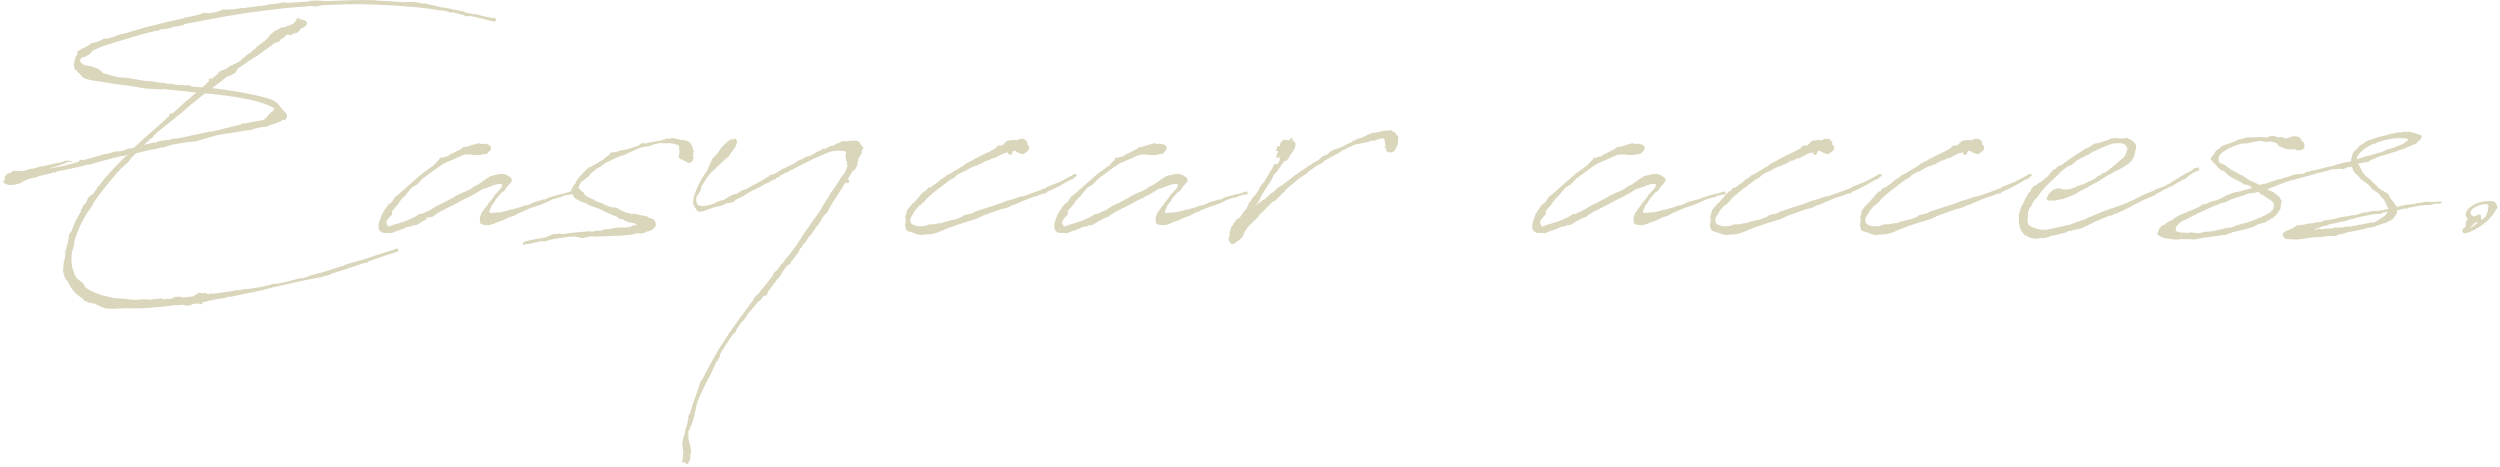 <svg 
 xmlns="http://www.w3.org/2000/svg"
 xmlns:xlink="http://www.w3.org/1999/xlink"
 width="535px" height="100px">
<path fill-rule="evenodd"  opacity="0.4" fill="rgb(163, 154, 86)"
 d="M534.328,44.671 L534.082,44.979 C533.897,45.348 533.651,45.656 533.405,46.025 L533.405,46.087 L533.159,46.333 C533.036,46.456 532.974,46.579 532.851,46.641 L532.851,46.702 C531.313,48.303 528.974,49.718 527.374,49.964 C527.128,49.841 527.066,49.780 526.943,49.533 C526.943,49.472 526.943,49.349 527.005,49.287 L526.943,49.103 L527.312,48.795 L527.743,48.303 L527.743,48.241 L527.620,47.995 L527.743,47.441 L527.928,47.133 L527.928,47.072 L527.989,47.010 L528.174,46.887 C527.620,46.395 527.558,45.841 527.805,45.287 C527.989,44.856 528.420,44.487 528.912,44.118 C529.466,43.748 530.082,43.441 530.820,43.256 C531.743,43.010 532.728,42.948 533.713,43.133 L534.021,43.379 C534.144,43.687 534.451,43.871 534.390,44.241 L534.451,44.425 L534.328,44.671 ZM530.266,47.626 C530.082,47.626 529.959,47.564 529.836,47.564 C529.343,47.933 528.912,48.426 528.482,48.856 C529.405,48.364 529.282,48.426 530.266,47.626 ZM532.359,43.748 L531.990,43.687 C531.313,43.687 530.328,43.933 529.589,44.364 C528.605,44.979 528.235,45.902 529.405,46.333 L530.513,45.902 C530.697,45.902 530.820,45.902 530.943,46.149 L530.943,46.210 C531.005,46.456 531.005,46.518 530.882,46.702 L531.128,47.010 L531.805,46.456 C532.113,46.087 532.113,45.779 532.297,45.472 L532.420,44.918 L532.420,44.610 L532.482,44.487 L532.482,44.364 L532.543,43.994 L532.359,43.748 ZM521.268,43.564 L520.099,43.871 L519.114,43.871 L517.453,44.056 L515.360,44.487 L515.114,44.671 L514.868,44.671 L514.622,44.610 L514.498,44.610 L514.375,44.733 L514.129,44.671 L514.068,44.733 L513.206,44.979 L512.960,44.918 L512.960,45.533 L512.775,45.902 L512.775,46.025 L512.591,46.210 L512.221,46.764 L511.483,47.256 L511.237,47.318 C511.114,47.318 511.052,47.441 510.990,47.441 L510.867,47.626 L510.437,47.687 L509.821,47.872 L509.637,47.933 L509.267,48.118 L508.590,48.303 L508.098,48.549 L507.667,48.610 L507.359,48.672 L506.867,48.733 L506.129,48.918 L505.267,49.164 L504.405,49.349 L502.251,49.718 L501.513,50.026 L501.267,50.087 L500.651,50.149 L500.282,50.272 L499.913,50.518 L498.374,50.518 L496.712,50.703 L495.112,50.764 L492.712,51.134 C491.666,51.318 491.050,51.257 490.189,51.195 C489.881,51.257 489.635,51.134 489.327,51.134 C489.081,51.134 489.019,51.072 488.896,50.949 L488.589,50.518 L488.465,50.149 L488.589,49.903 L488.835,49.718 L488.773,49.657 L488.773,49.595 L488.835,49.595 L488.958,49.657 L489.081,49.533 L489.573,49.287 L490.496,48.918 L491.543,48.241 L492.343,48.118 L492.589,48.118 L493.081,48.056 L493.758,47.872 L494.127,47.872 L494.374,47.810 L495.112,47.749 L495.297,47.626 L495.358,47.564 L495.481,47.626 L496.835,47.441 L497.205,47.256 L498.066,47.072 L498.743,47.010 L500.343,46.641 L500.590,46.518 L502.436,46.272 L502.497,46.210 L503.051,46.149 L503.421,46.025 L503.544,46.087 L504.221,45.964 L505.205,45.656 L505.328,45.595 L506.313,45.410 L506.744,45.410 L506.929,45.287 L508.344,45.102 L508.590,45.164 L508.898,45.102 L509.267,45.102 L509.452,44.979 L510.067,44.979 L510.437,44.795 L510.929,44.795 L511.175,44.671 L511.052,44.610 L510.621,43.564 L510.067,42.579 L509.698,42.271 L509.083,41.471 L508.406,40.979 L507.544,40.425 L507.298,39.994 C507.113,39.871 506.990,39.625 506.806,39.502 L506.621,39.379 L505.698,38.640 L505.328,38.456 L504.836,37.902 C504.590,37.532 504.467,37.471 504.344,37.348 L503.913,37.040 L503.790,36.671 L503.544,36.486 L503.421,35.932 C503.359,35.871 503.298,35.748 503.298,35.625 L503.236,35.625 L502.928,35.809 L502.621,35.748 L502.313,35.809 L501.451,36.240 L501.267,36.117 L498.989,36.240 C498.866,36.302 498.743,36.363 498.620,36.363 L497.820,36.609 L496.958,36.855 L496.158,36.978 C495.297,37.286 494.374,37.532 493.389,37.779 C492.650,38.025 491.973,38.148 491.296,38.332 L491.235,38.394 L491.173,38.394 C490.435,38.579 489.696,38.763 489.019,39.009 L487.542,39.563 L487.419,39.625 L486.865,39.871 L486.742,39.871 L486.434,40.056 L486.127,40.117 L485.819,40.240 L485.634,40.363 L485.142,40.486 L485.265,40.610 L485.450,40.671 L485.819,40.794 L486.496,41.102 L486.865,41.410 L487.419,41.840 L487.912,42.333 L487.973,42.333 L487.973,42.517 C488.035,42.579 488.096,42.702 488.096,42.764 L488.219,42.764 L488.281,42.887 L488.342,43.071 L488.219,43.256 L488.219,43.318 L488.096,43.810 L488.096,44.179 L488.035,44.610 L487.665,45.225 L487.358,45.718 L486.434,46.641 L486.188,46.702 L485.942,46.887 L485.204,47.318 L484.711,47.626 L484.588,47.626 L483.419,47.933 L482.557,48.364 L482.434,48.487 L482.188,48.549 C480.711,49.041 479.172,49.410 477.695,49.718 L477.572,49.780 L477.449,49.903 L476.895,50.026 L476.711,50.087 L476.403,50.272 L476.157,50.334 L475.664,50.272 L474.987,50.457 L473.756,50.580 L472.464,50.764 L472.033,50.826 L471.726,50.826 L469.571,51.257 L468.956,51.195 L467.048,51.195 L466.740,51.134 C466.371,51.257 465.879,51.318 465.386,51.257 L464.771,51.195 L464.402,51.134 C463.479,51.072 462.617,50.826 462.002,50.395 C461.571,50.149 461.632,49.780 461.940,49.349 L462.063,48.918 L462.740,48.241 L462.863,48.179 L462.863,48.118 L462.925,48.118 L462.986,48.179 L463.232,48.056 L463.356,47.933 L463.909,47.502 L464.833,47.072 L465.633,46.456 L466.063,46.272 L466.679,45.902 L467.356,45.656 L467.787,45.472 L468.341,45.225 L469.325,44.856 L470.802,44.179 L471.172,43.871 L471.172,43.687 L471.356,43.687 L471.602,43.748 C471.787,43.687 472.156,43.625 472.464,43.502 L472.710,43.318 L472.895,43.194 L473.079,43.194 L473.326,43.071 L474.003,42.948 L475.172,42.517 L476.526,41.779 L478.188,41.163 L479.295,40.979 C480.034,40.733 480.772,40.548 481.573,40.363 L481.942,40.179 L481.265,39.686 L481.203,39.625 L480.588,39.502 L480.219,39.502 L479.911,39.194 L479.357,38.886 L478.126,38.271 C477.572,37.963 477.080,37.717 476.834,37.471 L476.772,37.348 C476.587,37.225 476.403,37.102 476.280,36.917 L476.034,36.671 L475.172,36.363 L474.926,36.117 L474.433,35.563 L473.203,34.271 C473.079,34.209 473.079,34.086 473.079,33.963 C473.264,33.594 473.510,33.286 473.756,32.978 L473.818,32.855 L473.880,32.794 L474.249,32.240 L474.680,31.932 L475.234,31.501 L475.541,31.193 L477.634,30.516 L477.757,30.516 L478.003,30.270 L478.126,30.332 L478.495,30.147 L478.557,30.086 L478.865,29.901 L479.542,29.778 L480.280,29.593 L480.465,29.532 L480.588,29.470 C480.711,29.409 480.834,29.409 480.896,29.409 L482.003,29.409 L482.126,29.347 L482.496,29.409 C483.111,29.286 484.219,29.347 485.204,29.409 L485.511,29.224 L486.065,29.101 L486.311,29.101 L486.988,29.162 L487.358,29.409 L487.912,29.347 L488.342,29.347 L488.712,29.470 L489.019,29.655 L489.142,29.655 L489.142,29.593 L489.512,29.593 L489.635,29.532 L489.635,29.470 L489.696,29.470 L489.758,29.532 L490.250,29.286 L490.804,29.162 L491.050,29.162 L491.727,29.224 L492.343,29.593 L492.466,29.962 L492.404,30.086 L492.466,30.086 L492.466,29.962 L492.466,29.901 L492.527,30.024 L492.527,30.086 L492.835,30.332 L493.020,30.516 L493.020,30.763 L493.143,30.947 L493.143,31.686 L492.527,32.117 L491.727,32.178 L491.420,32.117 L491.173,31.932 L491.112,31.993 L490.743,31.932 L490.373,32.117 L490.373,31.932 L489.819,31.932 L489.696,31.993 L488.896,31.747 L488.527,31.624 L488.404,31.624 L488.158,31.440 L487.912,31.378 L487.850,31.440 L487.665,31.255 L487.604,31.070 L487.604,30.947 L487.235,30.886 L487.358,30.763 L487.235,30.639 L487.173,30.639 L486.681,30.455 L486.558,30.455 L485.881,30.270 L484.834,30.393 L484.404,30.270 L483.850,30.147 L482.865,30.270 L482.188,30.393 L481.142,30.639 L480.280,30.701 L479.726,30.763 L479.542,30.763 C478.311,31.132 477.141,31.624 476.280,32.117 L476.218,32.240 L475.664,32.547 C474.987,33.040 474.680,33.655 474.803,34.271 C474.803,34.455 474.803,34.578 474.864,34.701 L474.926,34.701 L475.234,34.948 L475.603,35.071 L476.403,35.501 L476.464,35.625 L476.649,35.625 L476.649,35.748 L476.772,35.809 L477.572,36.425 L477.695,36.425 L478.249,36.732 L478.557,36.855 L479.542,37.471 L479.726,37.471 L481.203,38.456 L482.065,38.886 L482.619,39.071 L482.742,39.194 L483.542,39.563 L484.342,39.379 L485.019,39.256 L485.511,39.071 L487.542,38.394 L487.973,38.332 L488.712,38.086 L489.696,37.840 L490.927,37.348 L492.835,37.163 L493.266,37.040 L493.389,36.855 L495.235,36.425 L495.728,36.363 L495.851,36.302 L498.497,35.625 L498.743,35.625 L499.482,35.440 L499.913,35.255 L501.328,34.886 L502.005,34.701 L502.251,34.701 L503.113,34.517 C503.113,34.209 503.113,33.901 503.298,33.594 C503.298,33.532 503.359,33.409 503.359,33.347 L503.359,33.163 L503.605,32.609 L503.728,32.424 L504.098,32.117 L504.405,31.870 L504.775,31.378 L505.144,31.070 L505.698,30.763 L506.005,30.578 L506.129,30.332 L506.498,30.270 L506.806,30.024 L507.359,29.901 C508.467,29.470 509.698,29.101 510.806,28.916 C510.867,28.916 510.929,28.916 510.990,28.855 L511.483,28.609 L511.544,28.670 C511.729,28.670 511.914,28.609 512.098,28.609 L512.283,28.485 L512.898,28.424 L513.268,28.301 L513.452,28.362 C513.637,28.362 513.822,28.301 514.006,28.301 L514.314,28.239 L514.560,28.178 L514.991,28.239 L515.175,28.239 L515.422,28.178 L515.852,28.239 L516.960,28.547 L517.514,28.732 L517.576,28.793 L518.068,28.916 L518.253,29.162 L518.191,29.470 C518.068,29.778 517.822,30.086 517.391,30.332 L517.145,30.701 L516.776,30.824 L516.468,31.009 L516.160,31.070 L515.852,31.193 L515.606,31.378 L515.422,31.378 C515.360,31.440 515.237,31.501 515.114,31.501 L515.114,31.563 L514.498,31.809 L513.206,32.240 L512.775,32.424 L512.344,32.547 L511.791,32.670 L511.667,32.732 L511.237,32.917 L511.175,32.917 L509.452,33.409 L508.713,33.655 L508.036,34.024 L507.790,34.024 L507.359,34.271 L507.175,34.332 L506.990,34.578 L506.621,34.701 L506.129,34.701 L505.452,34.886 L504.651,35.009 C504.651,35.071 504.651,35.132 504.713,35.255 L504.836,35.378 L505.328,36.302 L505.452,36.671 L506.190,37.594 L507.113,38.332 L508.036,39.256 L508.652,39.810 L508.713,39.933 L509.513,40.610 L510.129,40.917 L510.929,41.410 L511.175,41.594 L511.421,42.148 L511.421,42.271 L511.667,42.579 C512.037,43.010 512.344,43.318 512.468,43.687 L512.714,43.871 L512.837,44.118 L512.837,44.179 L512.898,44.241 L512.898,44.302 L514.683,43.871 L514.929,43.748 L515.114,43.810 L516.776,43.625 L517.391,43.441 L517.576,43.379 L517.883,43.441 L518.191,43.379 L518.745,43.194 L520.099,43.194 C520.284,43.194 520.284,43.318 520.468,43.256 L520.776,43.194 L522.253,43.133 L522.622,43.379 L522.068,43.625 L521.268,43.564 ZM510.929,45.287 L510.006,45.472 L509.452,45.779 L508.713,45.779 L507.606,45.902 L506.313,46.149 L506.190,46.210 L505.144,46.395 C505.082,46.395 504.959,46.395 504.898,46.456 L504.590,46.518 L504.221,46.641 L503.728,46.764 L503.605,46.826 L503.482,46.826 L502.497,47.072 L502.128,47.256 L501.451,47.379 L501.267,47.379 L499.790,47.749 L498.743,47.933 L497.820,48.303 L497.205,48.364 L496.097,48.795 L495.297,49.103 L495.235,49.164 L495.728,49.164 L496.158,48.980 L496.282,48.856 L496.405,48.980 L496.774,49.041 L498.066,48.918 L498.559,48.918 C498.743,48.856 498.989,48.918 499.174,48.856 L499.605,48.672 L500.220,48.733 L501.143,48.672 L502.313,48.487 L502.867,48.487 C503.051,48.426 503.174,48.426 503.298,48.426 L503.605,48.303 L504.221,48.303 L504.405,48.179 L504.713,48.118 L505.267,48.056 C505.390,48.056 505.636,47.995 505.944,47.933 L506.682,47.749 L506.929,47.749 L507.236,47.626 L507.729,47.626 L508.467,47.441 L508.529,47.379 L510.006,46.395 L510.067,46.333 L510.560,46.025 L510.929,45.348 L510.929,45.287 ZM484.527,41.902 L483.973,41.656 L483.603,41.348 L483.296,41.102 L483.111,41.040 L482.742,41.225 L481.203,41.410 C480.526,41.717 479.788,41.902 478.988,42.148 L477.080,42.825 L476.464,43.194 L475.049,43.564 L474.310,43.933 L474.064,43.933 L471.172,45.287 L470.187,45.718 L468.771,46.456 L467.971,46.887 L466.864,47.379 L466.248,47.933 L465.879,48.303 L465.694,48.610 L465.633,48.918 L465.571,49.287 L465.694,49.472 L465.817,49.533 L466.125,49.595 L466.740,49.780 L467.479,49.780 L468.217,49.841 L469.079,49.718 L469.571,49.841 L470.372,49.903 L470.741,49.903 L471.356,49.718 L471.602,49.657 L471.726,49.595 L472.402,49.595 L473.572,49.472 L476.711,48.733 L476.834,48.733 L477.449,48.672 L477.941,48.549 L478.003,48.549 L478.126,48.364 L478.557,48.241 L478.680,48.179 C478.742,48.179 478.865,48.179 478.865,48.118 L478.926,48.118 C478.988,48.118 479.111,48.118 479.234,48.056 L479.726,47.872 L480.157,47.810 L480.896,47.626 L480.957,47.564 L482.250,47.195 L482.373,47.072 L482.926,46.887 L483.234,46.702 L484.034,46.456 L484.219,46.272 L484.650,46.149 L484.773,46.025 L485.819,45.472 L486.188,45.041 C486.373,44.856 486.373,45.164 486.619,43.994 L486.619,43.810 L486.496,43.441 L486.250,43.071 L485.019,42.271 L484.527,41.902 ZM505.144,33.840 L505.513,33.717 L506.005,33.532 L507.359,33.224 C507.359,33.224 507.482,33.163 507.606,33.163 L507.667,33.101 L508.159,32.978 L508.713,32.794 L508.836,32.670 L509.144,32.670 L509.637,32.547 L510.867,31.993 L511.175,31.932 L511.852,31.747 L513.883,30.947 C513.945,30.947 514.068,30.947 514.129,30.886 L514.129,30.763 L514.252,30.763 L514.437,30.701 L514.560,30.578 L514.560,30.516 L514.683,30.516 L514.745,30.332 L514.868,30.332 L515.052,30.147 L515.360,30.024 L515.360,29.839 L514.991,29.655 L513.637,29.532 L513.145,29.593 L512.529,29.593 C511.667,29.716 511.421,29.778 511.237,29.778 L510.990,29.901 L510.621,29.962 L510.314,29.962 L509.883,30.147 L509.329,30.270 L508.652,30.516 L508.406,30.701 L508.221,30.763 L507.729,30.824 L507.544,30.947 L507.175,31.132 C506.067,31.686 505.082,32.486 504.651,33.224 C504.405,33.532 504.405,33.778 504.344,34.086 L505.144,33.840 ZM469.827,36.732 L469.519,36.855 L468.104,37.840 L467.796,38.271 L467.488,38.271 L467.242,38.394 C466.688,38.763 466.073,39.071 465.519,39.379 L465.457,39.440 L465.026,39.686 L464.780,39.871 L464.596,39.871 L462.626,40.856 L462.565,40.979 L462.319,41.040 L461.826,41.287 L461.703,41.348 L460.841,41.902 L458.503,42.887 C457.764,43.256 457.026,43.687 456.287,43.994 L456.103,44.179 L453.025,45.656 L452.779,45.841 L452.656,45.656 L451.979,46.087 L451.241,46.210 L450.748,46.456 L450.687,46.456 C449.887,46.826 449.087,47.133 448.287,47.441 L447.363,47.933 L445.456,48.856 L444.963,48.980 L444.225,49.103 L443.178,49.410 L442.563,49.472 L442.317,49.595 L442.071,49.780 L441.271,49.964 L441.147,49.964 C440.409,50.210 439.547,50.395 438.686,50.518 L438.501,50.703 L438.193,50.764 L438.255,50.764 L437.024,51.010 L436.655,50.887 L435.978,51.134 L434.501,50.887 L433.147,50.210 L432.531,49.349 L432.224,48.549 L432.039,47.687 L432.039,46.641 L432.101,46.518 L432.039,46.395 L432.039,45.964 L432.470,44.425 L432.901,43.687 L433.393,42.579 L433.762,41.964 L433.885,41.840 L434.070,41.348 L434.439,41.040 L434.624,40.610 L434.993,40.056 L435.178,39.871 L435.855,39.563 L436.101,39.256 L436.532,39.071 L437.024,38.702 L437.147,38.640 L437.763,38.086 L438.316,37.655 L438.747,37.040 L438.993,36.794 L439.301,36.425 L439.547,36.240 L439.917,36.117 L440.040,35.932 L440.347,35.625 L440.840,35.440 L441.147,35.317 C442.501,34.332 443.917,33.286 445.394,32.424 L445.517,32.301 L446.133,31.870 L446.933,31.563 C446.994,31.563 447.056,31.563 447.056,31.501 L447.794,31.009 L448.225,30.763 L448.410,30.701 L449.271,30.578 C449.948,30.332 450.625,30.086 451.302,29.901 L451.856,29.593 L452.472,29.593 L452.841,29.470 L453.025,29.593 C453.518,29.593 454.010,29.593 454.441,29.655 L454.502,29.593 L454.687,29.532 L454.810,29.593 L454.995,29.532 L455.056,29.470 L455.426,29.593 L455.426,29.532 L455.487,29.532 L455.426,29.655 L455.610,29.778 L455.795,29.778 L455.856,29.901 L455.918,29.901 L456.287,30.086 L456.349,30.147 C456.657,30.393 456.903,30.578 456.964,30.886 L457.149,30.947 L457.087,31.070 L457.149,31.070 L457.087,31.132 L457.087,31.440 L457.149,31.686 L457.026,32.117 L456.903,32.301 L456.903,32.670 L456.657,33.594 L456.164,34.394 L455.549,35.009 L454.872,35.440 L454.318,35.809 L452.164,36.917 L451.856,37.163 L451.425,37.286 C450.010,38.271 448.471,39.133 446.933,39.933 L446.871,40.056 L445.086,40.917 L444.286,41.471 L442.686,42.148 L441.517,42.579 L439.855,42.887 L438.870,42.948 L438.440,42.948 L438.070,42.764 L437.947,42.456 L438.070,42.271 L438.501,41.410 L439.363,40.610 L440.163,40.302 L440.655,40.302 L441.086,40.425 L441.578,40.548 L442.378,40.548 L443.117,40.425 L443.917,40.117 L444.163,40.117 L444.286,39.933 L446.071,39.317 L447.733,38.517 L448.533,38.086 L448.840,37.717 L449.641,37.409 L449.764,37.163 L450.687,36.855 L450.933,36.609 L451.733,35.994 L454.502,33.655 L454.749,33.347 L454.872,32.917 L454.995,32.732 L455.303,31.809 L455.241,31.747 L455.179,31.624 L455.056,31.316 L454.749,30.947 L454.318,30.763 L453.887,30.639 L453.210,30.639 L452.779,30.701 L452.533,30.639 C450.871,31.009 449.087,31.932 448.040,32.424 L447.302,32.794 L447.117,32.978 L446.809,33.224 L446.563,33.163 C446.502,33.224 446.502,33.224 446.440,33.224 L446.440,33.347 L446.071,33.470 L445.948,33.594 L445.825,33.594 L444.471,34.332 L443.794,34.886 L443.363,35.317 L442.748,35.501 L442.501,35.625 C441.948,35.994 441.455,36.425 440.901,36.855 L440.594,37.225 L439.793,37.963 L439.363,38.394 L438.686,39.009 L437.824,39.871 L436.962,40.856 L436.778,41.040 L436.409,41.594 L435.978,42.210 L435.362,42.825 L434.808,43.687 L434.808,43.994 L434.501,44.302 L434.316,44.548 C434.255,44.548 434.255,44.610 434.255,44.671 L434.255,44.856 L434.008,45.225 L433.947,46.764 C433.885,46.826 433.824,47.687 434.070,47.995 C434.439,48.426 434.255,48.426 435.793,48.918 L436.839,49.164 L437.639,49.164 L438.563,49.041 L443.055,48.056 L443.917,47.687 L446.317,46.887 L446.809,46.579 L447.056,46.456 L447.179,46.456 L450.871,44.918 L451.118,44.918 L451.548,44.671 L452.102,44.548 L454.133,43.810 L454.379,43.748 C456.595,42.825 457.457,42.271 459.611,41.287 L460.965,40.794 L461.026,40.671 L461.395,40.486 L462.503,40.117 L463.673,39.625 L463.673,39.502 L463.857,39.502 L464.596,39.133 L464.657,39.009 L467.981,36.978 L468.288,36.917 C468.719,36.671 469.150,36.363 469.642,35.994 C469.765,35.871 469.950,35.932 470.012,36.055 L470.012,35.994 L470.258,35.809 L470.504,35.871 L470.689,36.425 L470.381,36.548 L469.827,36.732 ZM433.894,38.332 L433.217,38.579 C430.755,40.056 429.524,40.610 428.293,41.102 L428.293,41.287 L428.170,41.410 L427.678,41.410 L426.755,41.717 L426.078,42.025 L425.831,42.025 L425.277,42.210 L423.739,42.825 L423.677,42.887 L423.554,42.887 L421.893,43.625 L420.846,43.994 L420.785,43.994 L420.539,44.118 L420.231,44.302 L419.554,44.548 L419.369,44.610 L419.062,44.671 L418.692,44.733 L418.015,44.979 L416.046,45.656 L415.492,45.902 L415.246,45.902 L413.153,46.887 L410.322,47.749 L408.291,48.426 L406.691,49.041 L404.906,49.780 L403.799,50.087 L402.383,50.210 L401.952,50.210 L401.768,50.334 L400.660,50.149 L399.552,49.718 L399.429,49.718 L398.506,49.410 L398.198,49.103 L398.198,48.795 L398.075,48.487 L398.014,48.118 L398.137,47.810 C398.137,47.441 398.137,47.133 398.198,46.764 L398.075,46.641 L398.075,46.456 L398.014,46.333 L398.198,46.272 L398.198,45.902 L398.137,45.902 L398.137,45.841 L398.260,45.841 L398.321,45.656 L398.321,45.472 L398.383,45.410 L398.383,45.348 L398.506,44.918 L398.998,44.364 L399.121,44.118 L399.244,44.056 L399.244,44.118 L399.491,43.748 L399.491,43.687 L399.737,43.502 L399.860,43.441 L400.414,42.825 L400.537,42.641 L401.029,42.148 L401.398,41.594 L401.583,41.471 L402.075,40.979 L402.445,40.856 L402.568,40.733 L402.752,40.425 L403.060,40.179 L403.552,40.056 C403.983,39.686 404.476,39.379 405.030,39.009 L405.091,38.886 L405.214,38.825 L405.645,38.394 L405.830,38.332 C406.076,38.209 406.322,38.025 406.568,37.840 L406.937,37.471 L407.368,37.348 L407.614,37.163 L407.676,37.163 L410.630,35.378 L411.061,35.009 L412.415,34.332 L412.907,34.024 L414.446,33.224 L414.569,33.163 L416.292,32.363 L416.723,32.117 L417.277,31.809 L417.769,31.316 L418.077,31.132 L418.815,31.132 L419.062,30.886 L419.246,30.824 L419.308,30.701 L419.369,30.516 L419.554,30.455 L419.615,30.332 L419.677,30.270 L419.985,30.147 L419.985,30.086 L420.046,29.962 L420.108,30.086 L420.292,30.086 L420.477,30.024 L420.600,30.024 L421.031,29.962 L421.769,29.962 L421.831,30.086 L422.570,29.716 L423.554,29.716 L423.739,29.962 C423.862,29.962 423.923,30.024 423.923,30.086 L424.231,30.455 L424.170,30.886 L424.539,31.255 L424.600,31.624 L424.600,31.932 L424.108,32.486 L423.370,32.978 L423.185,32.978 L422.323,32.732 L421.523,32.240 L421.092,32.363 L420.908,32.917 L420.539,33.224 L420.108,32.855 L420.046,32.609 L419.062,32.855 L417.277,33.778 L416.538,33.963 L415.861,34.332 L415.430,34.394 L414.015,35.194 L413.707,35.194 L413.399,35.501 L413.030,35.501 L412.292,35.809 L411.061,36.486 L410.876,36.732 L410.753,36.609 L409.891,37.040 L409.707,37.102 L409.030,37.532 L408.661,37.963 L408.230,38.209 L407.614,38.517 C407.553,38.579 407.553,38.640 407.491,38.640 L406.691,39.256 L406.076,39.686 L405.768,39.994 L405.276,40.302 C404.537,40.856 403.860,41.471 403.183,42.025 L403.060,42.148 L402.629,42.517 L402.322,42.948 L402.137,43.256 L401.829,43.318 L401.768,43.564 L401.460,43.748 L401.398,43.933 L401.152,43.933 L400.106,45.102 L400.106,45.225 L399.983,45.348 L399.737,45.841 L399.552,46.087 L399.367,46.395 C399.121,46.887 399.060,47.318 399.306,47.687 L399.491,47.933 L399.798,48.118 L400.168,48.241 L400.229,48.303 C400.783,48.487 401.460,48.426 402.260,48.364 L403.060,48.056 L403.552,47.995 L404.353,47.995 L405.337,47.749 L405.830,47.749 L406.383,47.564 L406.507,47.502 L408.107,47.072 L408.353,47.072 L409.338,46.764 L409.768,46.579 L410.322,46.333 L410.692,46.025 L412.169,45.718 L412.661,45.533 L412.969,45.287 L414.138,44.918 C415.554,44.425 416.846,44.056 418.138,43.625 L420.046,42.887 L420.231,42.887 L420.600,42.764 L421.031,42.641 L422.631,42.087 L423.370,41.964 C424.108,41.717 424.908,41.471 425.708,41.163 L427.493,40.486 L427.493,40.363 L427.616,40.425 C427.739,40.425 427.862,40.363 427.985,40.302 L428.355,40.117 L428.416,39.994 L430.939,39.009 C431.863,38.579 432.847,38.025 433.894,37.471 L434.078,37.286 L434.263,37.225 L434.632,37.225 L434.817,37.532 L434.632,37.717 L433.894,38.332 ZM401.799,38.332 L401.122,38.579 C398.660,40.056 397.429,40.610 396.198,41.102 L396.198,41.287 L396.075,41.410 L395.583,41.410 L394.660,41.717 L393.983,42.025 L393.737,42.025 L393.183,42.210 L391.644,42.825 L391.583,42.887 L391.459,42.887 L389.798,43.625 L388.752,43.994 L388.690,43.994 L388.444,44.118 L388.136,44.302 L387.459,44.548 L387.274,44.610 L386.967,44.671 L386.597,44.733 L385.921,44.979 L383.951,45.656 L383.397,45.902 L383.151,45.902 L381.059,46.887 L378.228,47.749 L376.197,48.426 L374.596,49.041 L372.812,49.780 L371.704,50.087 L370.288,50.210 L369.858,50.210 L369.673,50.334 L368.565,50.149 L367.457,49.718 L367.334,49.718 L366.411,49.410 L366.103,49.103 L366.103,48.795 L365.980,48.487 L365.919,48.118 L366.042,47.810 C366.042,47.441 366.042,47.133 366.103,46.764 L365.980,46.641 L365.980,46.456 L365.919,46.333 L366.103,46.272 L366.103,45.902 L366.042,45.902 L366.042,45.841 L366.165,45.841 L366.226,45.656 L366.226,45.472 L366.288,45.410 L366.288,45.348 L366.411,44.918 L366.903,44.364 L367.027,44.118 L367.150,44.056 L367.150,44.118 L367.396,43.748 L367.396,43.687 L367.642,43.502 L367.765,43.441 L368.319,42.825 L368.442,42.641 L368.934,42.148 L369.304,41.594 L369.488,41.471 L369.981,40.979 L370.350,40.856 L370.473,40.733 L370.658,40.425 L370.965,40.179 L371.458,40.056 C371.888,39.686 372.381,39.379 372.935,39.009 L372.996,38.886 L373.119,38.825 L373.550,38.394 L373.735,38.332 C373.981,38.209 374.227,38.025 374.473,37.840 L374.843,37.471 L375.273,37.348 L375.520,37.163 L375.581,37.163 L378.535,35.378 L378.966,35.009 L380.320,34.332 L380.812,34.024 L382.351,33.224 L382.474,33.163 L384.197,32.363 L384.628,32.117 L385.182,31.809 L385.674,31.316 L385.982,31.132 L386.721,31.132 L386.967,30.886 L387.151,30.824 L387.213,30.701 L387.274,30.516 L387.459,30.455 L387.521,30.332 L387.582,30.270 L387.890,30.147 L387.890,30.086 L387.951,29.962 L388.013,30.086 L388.198,30.086 L388.382,30.024 L388.505,30.024 L388.936,29.962 L389.675,29.962 L389.736,30.086 L390.475,29.716 L391.459,29.716 L391.644,29.962 C391.767,29.962 391.829,30.024 391.829,30.086 L392.136,30.455 L392.075,30.886 L392.444,31.255 L392.506,31.624 L392.506,31.932 L392.013,32.486 L391.275,32.978 L391.090,32.978 L390.229,32.732 L389.429,32.240 L388.998,32.363 L388.813,32.917 L388.444,33.224 L388.013,32.855 L387.951,32.609 L386.967,32.855 L385.182,33.778 L384.443,33.963 L383.766,34.332 L383.336,34.394 L381.920,35.194 L381.612,35.194 L381.305,35.501 L380.935,35.501 L380.197,35.809 L378.966,36.486 L378.781,36.732 L378.658,36.609 L377.797,37.040 L377.612,37.102 L376.935,37.532 L376.566,37.963 L376.135,38.209 L375.520,38.517 C375.458,38.579 375.458,38.640 375.396,38.640 L374.596,39.256 L373.981,39.686 L373.673,39.994 L373.181,40.302 C372.442,40.856 371.765,41.471 371.088,42.025 L370.965,42.148 L370.535,42.517 L370.227,42.948 L370.042,43.256 L369.734,43.318 L369.673,43.564 L369.365,43.748 L369.304,43.933 L369.057,43.933 L368.011,45.102 L368.011,45.225 L367.888,45.348 L367.642,45.841 L367.457,46.087 L367.273,46.395 C367.027,46.887 366.965,47.318 367.211,47.687 L367.396,47.933 L367.704,48.118 L368.073,48.241 L368.134,48.303 C368.688,48.487 369.365,48.426 370.165,48.364 L370.965,48.056 L371.458,47.995 L372.258,47.995 L373.242,47.749 L373.735,47.749 L374.289,47.564 L374.412,47.502 L376.012,47.072 L376.258,47.072 L377.243,46.764 L377.674,46.579 L378.228,46.333 L378.597,46.025 L380.074,45.718 L380.566,45.533 L380.874,45.287 L382.043,44.918 C383.459,44.425 384.751,44.056 386.044,43.625 L387.951,42.887 L388.136,42.887 L388.505,42.764 L388.936,42.641 L390.536,42.087 L391.275,41.964 C392.013,41.717 392.813,41.471 393.613,41.163 L395.398,40.486 L395.398,40.363 L395.521,40.425 C395.644,40.425 395.768,40.363 395.891,40.302 L396.260,40.117 L396.321,39.994 L398.845,39.009 C399.768,38.579 400.753,38.025 401.799,37.471 L401.983,37.286 L402.168,37.225 L402.537,37.225 L402.722,37.532 L402.537,37.717 L401.799,38.332 ZM368.549,41.656 L367.503,41.902 L366.764,42.271 L366.518,42.271 L365.533,42.517 L365.041,42.702 L363.625,43.379 L362.579,43.810 L361.410,44.179 L360.056,44.671 L359.810,44.795 L359.194,45.041 L358.886,45.225 L358.394,45.410 L358.333,45.410 L357.902,45.595 L357.409,45.902 L357.225,45.964 L357.102,46.087 L355.502,46.641 L355.502,46.764 L355.440,46.702 L354.948,46.887 L354.886,47.010 L353.840,47.379 L352.917,47.687 L352.609,47.933 L352.547,47.995 L352.486,47.872 L352.301,47.933 L352.178,48.056 L352.055,47.995 L351.994,48.056 L351.563,48.179 L350.886,48.179 L350.763,48.118 L350.332,48.118 L350.024,47.995 L349.778,47.872 L349.593,47.626 L349.655,47.318 L349.593,47.072 C349.532,46.826 349.532,46.641 349.655,46.272 L349.839,45.841 L349.901,45.595 L350.332,45.041 L350.516,44.733 L351.009,44.118 L351.193,43.871 L351.255,43.748 L351.378,43.564 L352.486,42.210 L352.732,41.717 L352.917,41.533 L352.978,41.410 L353.163,41.287 L353.901,40.486 L354.148,40.179 L354.148,40.056 L354.209,40.117 L354.394,39.502 L354.332,39.440 L354.024,39.379 L353.471,39.379 L352.732,39.563 L350.947,40.240 L350.516,40.363 L350.209,40.425 L348.424,41.533 L348.362,41.533 L347.870,41.840 L347.439,42.025 L347.008,42.271 L345.593,42.948 L344.177,43.748 L343.624,43.994 L342.700,44.487 L342.393,44.610 L341.654,45.041 L341.285,45.164 L340.177,45.841 L339.808,46.087 L339.439,46.395 L338.885,46.579 L338.331,46.826 L336.854,47.626 L336.731,47.749 L336.115,48.118 L335.992,48.118 L335.992,48.179 L335.438,48.179 L334.700,48.487 L334.207,48.487 C334.023,48.610 333.777,48.672 333.592,48.733 L333.346,48.918 L332.115,49.349 L331.869,49.410 L330.946,49.780 L330.822,49.841 L330.638,49.903 L330.453,49.903 L330.084,49.841 L330.022,49.841 C329.038,49.964 328.238,49.780 327.991,49.103 C327.745,48.303 327.991,47.379 328.422,46.395 L328.668,45.656 L328.853,45.595 L328.915,45.348 L329.161,44.979 L329.284,44.733 L329.407,44.671 L329.407,44.733 L329.530,44.425 L329.961,43.810 L330.638,43.318 L330.761,43.194 L331.253,42.394 L331.499,42.087 L331.992,41.717 L332.730,41.102 L335.500,38.640 L335.500,38.579 L335.561,38.579 L336.361,37.902 L336.546,37.717 L337.592,36.855 L338.085,36.548 L339.685,35.378 L339.746,35.317 L340.485,34.517 L340.793,34.209 L341.039,33.778 L341.162,33.717 L341.593,33.778 L341.777,33.655 L342.208,33.532 L342.454,33.470 L342.762,33.409 L343.008,33.224 L343.008,33.101 L343.500,32.917 L345.470,31.932 L345.839,31.624 L346.085,31.501 L346.578,31.378 L346.701,31.440 L346.824,31.378 L347.378,31.193 L347.562,31.193 L347.870,31.009 L348.301,30.947 L348.670,30.824 L349.101,30.701 L349.347,30.639 L349.963,30.824 L350.332,30.763 L350.701,30.763 L350.947,30.824 L351.070,30.824 L351.070,30.886 L351.317,30.886 L351.501,31.009 L351.563,31.132 L351.809,31.193 L351.932,31.501 L351.932,32.055 L351.747,32.178 C351.686,32.363 351.501,32.486 351.070,32.917 C350.886,33.040 350.701,32.978 350.640,32.917 L349.963,33.101 L349.532,33.163 L348.424,33.163 L347.439,33.040 L347.439,33.101 L347.193,33.101 L347.193,33.040 L347.070,33.040 L346.639,33.101 L346.208,33.101 L345.347,33.470 L344.362,33.901 L342.947,34.517 L341.962,34.948 C341.593,35.132 341.285,35.378 340.916,35.625 C340.854,35.686 340.854,35.686 340.854,35.625 L340.300,36.055 L340.239,36.117 L340.116,36.178 L337.346,38.209 L337.100,38.456 L336.546,39.071 L336.115,39.502 L335.684,39.748 L335.130,40.056 L334.946,40.240 L334.392,40.856 L334.269,40.979 L334.146,41.163 L333.407,42.087 L333.223,42.210 L333.100,42.333 L332.915,42.456 L332.792,42.702 L332.607,42.948 L332.484,42.948 L332.361,43.256 L332.115,43.564 L331.992,43.810 L331.684,44.118 L331.376,44.487 L330.761,45.225 L330.761,45.348 L330.822,45.718 L330.761,45.841 L330.761,45.964 L330.638,46.087 L330.392,46.272 L330.207,46.518 L329.899,46.887 L329.653,47.256 L329.653,47.379 L329.592,47.502 L329.592,47.872 L329.715,48.056 L329.899,48.364 L330.084,48.487 L331.376,47.995 L331.930,47.872 L332.792,47.564 L332.853,47.564 L333.161,47.502 C333.961,47.195 334.761,46.826 335.561,46.456 L335.869,46.272 L336.300,46.025 L336.608,45.779 L337.100,45.779 C337.777,45.472 338.515,45.164 339.192,44.795 L339.500,44.548 L339.931,44.364 L339.931,44.302 L340.054,44.241 L340.239,44.056 L340.485,43.994 L341.408,43.564 L341.900,43.318 L342.331,43.071 L343.993,42.210 L344.424,41.902 L346.147,41.102 L346.516,40.979 L347.624,40.425 L348.178,39.994 L349.286,39.440 L349.593,39.194 L350.086,38.886 L350.393,38.640 L351.132,38.148 L351.932,37.655 L353.840,37.225 L354.578,37.225 L355.132,37.348 L355.563,37.594 L355.809,37.779 C356.055,37.840 356.179,37.963 356.302,38.209 L356.302,38.271 L356.425,38.332 L356.425,38.579 L356.363,38.763 L356.486,38.763 L356.425,38.886 L356.363,38.825 L356.240,38.948 L356.117,39.133 L355.994,39.379 L355.625,39.686 C355.563,39.810 355.440,39.933 355.317,40.056 L354.886,40.733 L354.517,41.040 L354.332,41.102 L353.594,41.964 L353.471,42.087 L353.471,42.148 L353.347,42.210 L352.978,42.702 L352.855,42.887 L352.732,43.133 L352.240,43.810 C352.117,43.933 352.055,44.118 351.994,44.241 L351.809,44.733 L351.747,44.795 C351.624,45.041 351.563,45.287 351.624,45.410 C351.624,45.595 351.563,45.472 351.809,45.533 C351.870,45.533 351.932,45.595 351.994,45.595 L352.301,45.533 L352.732,45.533 L352.855,45.472 L353.286,45.472 L353.594,45.410 L353.717,45.472 C354.148,45.410 354.517,45.287 355.071,45.164 L355.563,45.041 L355.994,44.856 L356.363,44.856 L358.517,44.241 L358.702,44.118 L359.379,43.933 L359.379,43.994 L360.179,43.748 L360.671,43.502 L360.917,43.441 L361.164,43.256 L363.195,42.702 L363.195,42.579 L363.379,42.702 L363.933,42.517 L364.118,42.333 L367.072,41.471 L367.379,41.471 L368.918,40.979 C368.980,40.979 369.041,40.979 369.103,41.040 L369.226,41.040 L369.287,41.471 L369.041,41.656 L368.549,41.656 ZM298.395,32.363 L297.656,32.609 L296.979,32.609 L296.610,32.178 L296.610,31.563 L296.302,31.809 L296.302,31.501 L296.425,31.440 L296.487,31.132 L296.425,30.701 L296.302,29.901 L296.056,29.593 L295.133,29.716 L294.271,30.086 L293.963,30.147 L293.471,30.086 L292.794,30.393 L292.425,30.455 L289.963,30.947 C288.794,31.440 287.809,31.932 287.440,32.117 L287.070,32.301 L286.763,32.609 L284.301,33.901 L283.378,34.455 L283.009,34.824 L281.839,35.440 L281.532,35.625 L280.978,36.055 L280.054,36.671 L279.685,37.102 L277.900,38.271 L275.254,40.486 L274.885,41.040 L274.454,41.348 L273.654,42.210 L272.915,42.887 L272.669,43.010 L272.177,43.318 L271.746,43.748 L271.685,43.871 L271.192,44.302 L270.638,44.918 L270.331,45.225 L270.084,45.410 L269.469,46.025 L269.223,46.456 L268.977,46.641 L268.730,46.949 L268.115,47.502 L267.069,48.549 L266.761,49.041 L266.515,49.349 L266.207,49.903 L266.084,50.272 L266.022,50.395 L265.899,50.703 L265.530,51.072 L264.545,51.811 L263.930,52.241 L263.376,52.118 L263.068,51.687 L263.068,51.626 C262.945,51.441 262.884,51.257 262.945,51.010 L262.945,50.764 L263.068,50.641 L263.253,49.903 L263.130,50.026 L263.068,49.780 L263.253,49.349 L263.499,48.610 L263.930,47.995 L263.992,47.872 L263.992,47.749 L264.238,47.564 L264.422,47.256 L264.422,47.133 L264.976,46.702 L265.099,46.702 L265.284,46.579 L266.022,45.533 L266.453,44.918 L266.638,44.856 L266.946,44.241 L267.315,43.318 L267.746,42.948 L267.869,42.579 L268.546,41.717 L268.730,41.594 L269.530,40.363 L269.530,40.117 L270.577,38.825 L271.192,37.779 L271.438,37.409 L271.746,36.855 L271.808,36.671 L271.931,36.548 L272.361,35.932 L272.361,35.748 L272.731,35.132 L273.100,35.071 L273.285,35.194 L273.654,34.763 L273.839,34.332 L273.900,34.024 L273.900,33.840 L273.654,33.717 L273.839,33.532 L273.777,33.655 L273.962,33.409 L273.900,33.347 L273.654,33.655 C273.346,33.963 273.100,33.655 273.100,33.347 L273.223,33.224 L273.223,33.101 L273.285,32.917 L273.469,32.609 L273.531,32.486 L273.408,32.301 L273.346,32.363 L273.038,32.240 L273.038,32.055 L273.162,31.932 L273.408,31.870 L273.285,31.870 L273.408,31.809 L273.285,31.809 L273.223,31.563 L273.469,31.193 L273.777,31.378 L273.962,31.070 L273.962,30.824 L274.023,30.639 L273.900,30.578 L274.208,30.516 L274.208,30.209 L274.331,30.147 L274.454,30.147 L274.700,29.901 L275.008,29.901 L275.439,29.962 L275.746,30.024 L275.993,29.901 L275.993,29.778 L276.239,29.593 L276.485,29.655 L276.670,29.655 L276.793,29.778 L276.731,29.839 L276.423,29.962 C276.916,30.147 277.162,30.455 277.223,30.763 L277.285,30.824 L277.223,31.009 C277.223,31.747 276.608,32.609 275.931,33.409 L275.993,33.532 L275.316,34.394 L274.946,34.455 L274.392,35.071 L274.146,35.378 L273.962,35.809 L273.900,35.809 C273.592,36.240 273.285,36.732 272.915,37.102 C272.915,37.163 272.854,37.102 272.854,37.102 L272.485,37.655 L272.361,38.025 L272.115,38.456 L271.561,39.379 L271.192,39.810 L271.069,40.056 L270.700,40.671 L269.961,41.840 L269.530,42.764 L269.161,43.379 L268.853,43.687 L268.730,43.810 L268.607,44.056 L269.100,43.625 L269.961,43.010 L270.207,42.825 L270.331,42.764 L270.454,42.764 L270.454,42.702 L270.946,42.517 L270.700,42.271 L271.069,42.271 L272.177,41.225 L272.361,41.225 L273.346,40.240 L274.454,39.563 L275.500,38.763 L275.623,38.640 L275.685,38.640 L276.854,37.717 L276.916,37.655 L278.639,36.425 L278.639,36.486 L279.747,35.748 L280.054,35.440 L280.301,35.378 L280.855,35.009 L280.978,34.886 L281.039,34.886 L282.270,34.147 L282.762,33.655 L283.132,33.409 L284.055,33.040 L284.732,32.424 L285.409,32.055 L286.701,31.624 L287.255,31.378 C287.686,31.132 288.424,30.763 289.286,30.393 L289.655,30.086 L290.763,29.655 L291.871,29.286 L292.056,29.162 L292.609,28.855 L293.286,28.609 L293.717,28.424 L294.517,28.362 C295.564,28.055 296.548,27.870 297.348,27.932 L297.718,27.808 L297.964,28.055 C298.271,28.178 298.518,28.362 298.702,28.547 C298.764,28.609 298.825,28.670 298.825,28.793 L299.256,29.286 L299.133,30.886 L298.395,32.363 ZM266.273,41.656 L265.226,41.902 L264.488,42.271 L264.242,42.271 L263.257,42.517 L262.765,42.702 L261.349,43.379 L260.303,43.810 L259.133,44.179 L257.779,44.671 L257.533,44.795 L256.918,45.041 L256.610,45.225 L256.118,45.410 L256.056,45.410 L255.625,45.595 L255.133,45.902 L254.948,45.964 L254.825,46.087 L253.225,46.641 L253.225,46.764 L253.164,46.702 L252.671,46.887 L252.610,47.010 L251.564,47.379 L250.640,47.687 L250.333,47.933 L250.271,47.995 L250.210,47.872 L250.025,47.933 L249.902,48.056 L249.779,47.995 L249.717,48.056 L249.286,48.179 L248.609,48.179 L248.486,48.118 L248.056,48.118 L247.748,47.995 L247.502,47.872 L247.317,47.626 L247.379,47.318 L247.317,47.072 C247.255,46.826 247.255,46.641 247.379,46.272 L247.563,45.841 L247.625,45.595 L248.056,45.041 L248.240,44.733 L248.733,44.118 L248.917,43.871 L248.979,43.748 L249.102,43.564 L250.210,42.210 L250.456,41.717 L250.640,41.533 L250.702,41.410 L250.887,41.287 L251.625,40.486 L251.871,40.179 L251.871,40.056 L251.933,40.117 L252.117,39.502 L252.056,39.440 L251.748,39.379 L251.194,39.379 L250.456,39.563 L248.671,40.240 L248.240,40.363 L247.932,40.425 L246.148,41.533 L246.086,41.533 L245.594,41.840 L245.163,42.025 L244.732,42.271 L243.317,42.948 L241.901,43.748 L241.347,43.994 L240.424,44.487 L240.116,44.610 L239.378,45.041 L239.009,45.164 L237.901,45.841 L237.532,46.087 L237.162,46.395 L236.608,46.579 L236.054,46.826 L234.577,47.626 L234.454,47.749 L233.839,48.118 L233.716,48.118 L233.716,48.179 L233.162,48.179 L232.423,48.487 L231.931,48.487 C231.746,48.610 231.500,48.672 231.316,48.733 L231.069,48.918 L229.839,49.349 L229.592,49.410 L228.669,49.780 L228.546,49.841 L228.361,49.903 L228.177,49.903 L227.808,49.841 L227.746,49.841 C226.761,49.964 225.961,49.780 225.715,49.103 C225.469,48.303 225.715,47.379 226.146,46.395 L226.392,45.656 L226.577,45.595 L226.638,45.348 L226.884,44.979 L227.008,44.733 L227.131,44.671 L227.131,44.733 L227.254,44.425 L227.684,43.810 L228.361,43.318 L228.485,43.194 L228.977,42.394 L229.223,42.087 L229.715,41.717 L230.454,41.102 L233.223,38.640 L233.223,38.579 L233.285,38.579 L234.085,37.902 L234.270,37.717 L235.316,36.855 L235.808,36.548 L237.408,35.378 L237.470,35.317 L238.209,34.517 L238.516,34.209 L238.762,33.778 L238.885,33.717 L239.316,33.778 L239.501,33.655 L239.932,33.532 L240.178,33.470 L240.486,33.409 L240.732,33.224 L240.732,33.101 L241.224,32.917 L243.194,31.932 L243.563,31.624 L243.809,31.501 L244.301,31.378 L244.424,31.440 L244.548,31.378 L245.101,31.193 L245.286,31.193 L245.594,31.009 L246.025,30.947 L246.394,30.824 L246.825,30.701 L247.071,30.639 L247.686,30.824 L248.056,30.763 L248.425,30.763 L248.671,30.824 L248.794,30.824 L248.794,30.886 L249.040,30.886 L249.225,31.009 L249.286,31.132 L249.533,31.193 L249.656,31.501 L249.656,32.055 L249.471,32.178 C249.409,32.363 249.225,32.486 248.794,32.917 C248.609,33.040 248.425,32.978 248.363,32.917 L247.686,33.101 L247.255,33.163 L246.148,33.163 L245.163,33.040 L245.163,33.101 L244.917,33.101 L244.917,33.040 L244.794,33.040 L244.363,33.101 L243.932,33.101 L243.070,33.470 L242.086,33.901 L240.670,34.517 L239.686,34.948 C239.316,35.132 239.009,35.378 238.639,35.625 C238.578,35.686 238.578,35.686 238.578,35.625 L238.024,36.055 L237.962,36.117 L237.839,36.178 L235.070,38.209 L234.824,38.456 L234.270,39.071 L233.839,39.502 L233.408,39.748 L232.854,40.056 L232.670,40.240 L232.116,40.856 L231.993,40.979 L231.869,41.163 L231.131,42.087 L230.946,42.210 L230.823,42.333 L230.639,42.456 L230.516,42.702 L230.331,42.948 L230.208,42.948 L230.085,43.256 L229.839,43.564 L229.715,43.810 L229.408,44.118 L229.100,44.487 L228.485,45.225 L228.485,45.348 L228.546,45.718 L228.485,45.841 L228.485,45.964 L228.361,46.087 L228.115,46.272 L227.931,46.518 L227.623,46.887 L227.377,47.256 L227.377,47.379 L227.315,47.502 L227.315,47.872 L227.438,48.056 L227.623,48.364 L227.808,48.487 L229.100,47.995 L229.654,47.872 L230.516,47.564 L230.577,47.564 L230.885,47.502 C231.685,47.195 232.485,46.826 233.285,46.456 L233.593,46.272 L234.024,46.025 L234.331,45.779 L234.824,45.779 C235.501,45.472 236.239,45.164 236.916,44.795 L237.224,44.548 L237.655,44.364 L237.655,44.302 L237.778,44.241 L237.962,44.056 L238.209,43.994 L239.132,43.564 L239.624,43.318 L240.055,43.071 L241.717,42.210 L242.147,41.902 L243.871,41.102 L244.240,40.979 L245.348,40.425 L245.901,39.994 L247.009,39.440 L247.317,39.194 L247.809,38.886 L248.117,38.640 L248.856,38.148 L249.656,37.655 L251.564,37.225 L252.302,37.225 L252.856,37.348 L253.287,37.594 L253.533,37.779 C253.779,37.840 253.902,37.963 254.025,38.209 L254.025,38.271 L254.148,38.332 L254.148,38.579 L254.087,38.763 L254.210,38.763 L254.148,38.886 L254.087,38.825 L253.964,38.948 L253.841,39.133 L253.718,39.379 L253.348,39.686 C253.287,39.810 253.164,39.933 253.041,40.056 L252.610,40.733 L252.241,41.040 L252.056,41.102 L251.317,41.964 L251.194,42.087 L251.194,42.148 L251.071,42.210 L250.702,42.702 L250.579,42.887 L250.456,43.133 L249.963,43.810 C249.840,43.933 249.779,44.118 249.717,44.241 L249.533,44.733 L249.471,44.795 C249.348,45.041 249.286,45.287 249.348,45.410 C249.348,45.595 249.286,45.472 249.533,45.533 C249.594,45.533 249.656,45.595 249.717,45.595 L250.025,45.533 L250.456,45.533 L250.579,45.472 L251.010,45.472 L251.317,45.410 L251.440,45.472 C251.871,45.410 252.241,45.287 252.794,45.164 L253.287,45.041 L253.718,44.856 L254.087,44.856 L256.241,44.241 L256.425,44.118 L257.102,43.933 L257.102,43.994 L257.903,43.748 L258.395,43.502 L258.641,43.441 L258.887,43.256 L260.918,42.702 L260.918,42.579 L261.103,42.702 L261.657,42.517 L261.841,42.333 L264.795,41.471 L265.103,41.471 L266.642,40.979 C266.703,40.979 266.765,40.979 266.826,41.040 L266.949,41.040 L267.011,41.471 L266.765,41.656 L266.273,41.656 ZM229.537,38.332 L228.860,38.579 C226.398,40.056 225.167,40.610 223.936,41.102 L223.936,41.287 L223.813,41.410 L223.321,41.410 L222.398,41.717 L221.721,42.025 L221.474,42.025 L220.921,42.210 L219.382,42.825 L219.320,42.887 L219.197,42.887 L217.536,43.625 L216.489,43.994 L216.428,43.994 L216.182,44.118 L215.874,44.302 L215.197,44.548 L215.012,44.610 L214.705,44.671 L214.335,44.733 L213.658,44.979 L211.689,45.656 L211.135,45.902 L210.889,45.902 L208.796,46.887 L205.965,47.749 L203.934,48.426 L202.334,49.041 L200.550,49.780 L199.442,50.087 L198.026,50.210 L197.595,50.210 L197.411,50.334 L196.303,50.149 L195.195,49.718 L195.072,49.718 L194.149,49.410 L193.841,49.103 L193.841,48.795 L193.718,48.487 L193.657,48.118 L193.780,47.810 C193.780,47.441 193.780,47.133 193.841,46.764 L193.718,46.641 L193.718,46.456 L193.657,46.333 L193.841,46.272 L193.841,45.902 L193.780,45.902 L193.780,45.841 L193.903,45.841 L193.964,45.656 L193.964,45.472 L194.026,45.410 L194.026,45.348 L194.149,44.918 L194.641,44.364 L194.764,44.118 L194.887,44.056 L194.887,44.118 L195.134,43.748 L195.134,43.687 L195.380,43.502 L195.503,43.441 L196.057,42.825 L196.180,42.641 L196.672,42.148 L197.042,41.594 L197.226,41.471 L197.719,40.979 L198.088,40.856 L198.211,40.733 L198.395,40.425 L198.703,40.179 L199.196,40.056 C199.626,39.686 200.119,39.379 200.673,39.009 L200.734,38.886 L200.857,38.825 L201.288,38.394 L201.473,38.332 C201.719,38.209 201.965,38.025 202.211,37.840 L202.580,37.471 L203.011,37.348 L203.257,37.163 L203.319,37.163 L206.273,35.378 L206.704,35.009 L208.058,34.332 L208.550,34.024 L210.089,33.224 L210.212,33.163 L211.935,32.363 L212.366,32.117 L212.920,31.809 L213.412,31.316 L213.720,31.132 L214.458,31.132 L214.705,30.886 L214.889,30.824 L214.951,30.701 L215.012,30.516 L215.197,30.455 L215.259,30.332 L215.320,30.270 L215.628,30.147 L215.628,30.086 L215.689,29.962 L215.751,30.086 L215.935,30.086 L216.120,30.024 L216.243,30.024 L216.674,29.962 L217.413,29.962 L217.474,30.086 L218.213,29.716 L219.197,29.716 L219.382,29.962 C219.505,29.962 219.567,30.024 219.567,30.086 L219.874,30.455 L219.813,30.886 L220.182,31.255 L220.244,31.624 L220.244,31.932 L219.751,32.486 L219.013,32.978 L218.828,32.978 L217.966,32.732 L217.166,32.240 L216.736,32.363 L216.551,32.917 L216.182,33.224 L215.751,32.855 L215.689,32.609 L214.705,32.855 L212.920,33.778 L212.181,33.963 L211.504,34.332 L211.074,34.394 L209.658,35.194 L209.350,35.194 L209.043,35.501 L208.673,35.501 L207.935,35.809 L206.704,36.486 L206.519,36.732 L206.396,36.609 L205.535,37.040 L205.350,37.102 L204.673,37.532 L204.304,37.963 L203.873,38.209 L203.257,38.517 C203.196,38.579 203.196,38.640 203.134,38.640 L202.334,39.256 L201.719,39.686 L201.411,39.994 L200.919,40.302 C200.180,40.856 199.503,41.471 198.826,42.025 L198.703,42.148 L198.272,42.517 L197.965,42.948 L197.780,43.256 L197.472,43.318 L197.411,43.564 L197.103,43.748 L197.042,43.933 L196.795,43.933 L195.749,45.102 L195.749,45.225 L195.626,45.348 L195.380,45.841 L195.195,46.087 L195.011,46.395 C194.764,46.887 194.703,47.318 194.949,47.687 L195.134,47.933 L195.441,48.118 L195.811,48.241 L195.872,48.303 C196.426,48.487 197.103,48.426 197.903,48.364 L198.703,48.056 L199.196,47.995 L199.996,47.995 L200.980,47.749 L201.473,47.749 L202.027,47.564 L202.150,47.502 L203.750,47.072 L203.996,47.072 L204.981,46.764 L205.411,46.579 L205.965,46.333 L206.335,46.025 L207.812,45.718 L208.304,45.533 L208.612,45.287 L209.781,44.918 C211.197,44.425 212.489,44.056 213.781,43.625 L215.689,42.887 L215.874,42.887 L216.243,42.764 L216.674,42.641 L218.274,42.087 L219.013,41.964 C219.751,41.717 220.551,41.471 221.351,41.163 L223.136,40.486 L223.136,40.363 L223.259,40.425 C223.382,40.425 223.505,40.363 223.628,40.302 L223.998,40.117 L224.059,39.994 L226.583,39.009 C227.506,38.579 228.490,38.025 229.537,37.471 L229.721,37.286 L229.906,37.225 L230.275,37.225 L230.460,37.532 L230.275,37.717 L229.537,38.332 ZM184.553,31.870 L184.430,32.178 L184.430,32.794 L183.691,33.963 L183.383,35.563 L182.952,36.302 L182.522,36.548 L182.091,37.225 L181.660,37.963 L181.352,38.456 L181.660,38.456 L181.783,38.763 L181.475,39.194 L181.168,39.194 L181.168,38.886 L181.045,39.071 L180.737,39.317 L180.491,39.748 L180.491,39.933 L180.306,39.994 C180.245,40.056 180.183,40.117 180.183,40.179 L180.183,40.363 L179.998,40.548 L178.644,42.702 L178.583,42.764 C178.460,42.948 178.337,43.194 178.152,43.379 L178.091,43.625 L178.029,43.625 L177.598,44.302 L177.598,44.364 L177.537,44.548 L177.352,44.795 L177.352,44.979 L177.106,45.164 L177.106,45.410 L176.490,45.964 L175.875,46.764 L175.567,47.502 L175.444,47.564 L175.198,47.933 L174.890,48.303 L173.290,50.580 L173.044,50.703 L172.921,50.949 L172.305,51.934 L171.998,52.118 C171.998,52.180 171.936,52.241 171.875,52.303 L171.567,52.918 L171.321,53.103 L171.075,53.534 L171.075,53.595 L171.013,53.657 L170.767,54.149 L170.767,54.272 L170.582,54.334 L170.459,54.457 L170.274,54.826 L169.782,55.442 L169.474,55.811 L169.167,56.242 L169.105,56.426 L168.367,56.919 L167.382,58.273 L167.259,58.642 L166.828,59.257 L166.274,59.873 L164.366,62.396 L164.182,63.012 L163.935,63.258 L163.505,63.319 L163.382,63.258 L162.951,63.996 L162.335,64.550 L162.212,64.612 L161.227,65.781 L160.674,66.458 L160.674,66.396 L159.997,67.197 L159.935,67.381 L159.443,68.120 L159.073,68.612 L158.766,68.858 L157.658,70.397 L157.658,70.458 L157.350,71.135 L156.858,71.566 C155.873,72.920 154.950,74.336 154.088,75.813 L154.027,76.428 L153.658,76.859 L153.596,77.228 L153.411,77.351 L153.350,77.351 L152.057,80.182 L151.319,81.475 L150.519,83.136 L149.903,84.490 L149.596,85.106 L149.165,86.275 L149.103,86.460 L149.103,86.644 L149.042,86.829 L148.980,87.198 L148.919,87.383 L148.857,87.629 L148.919,87.875 L148.734,88.060 L148.549,89.168 L148.488,89.414 L148.242,90.091 L148.180,90.337 L147.934,91.076 L147.688,91.445 L147.626,91.814 L147.442,92.122 L147.319,92.122 L147.319,93.722 L147.565,94.830 L147.749,95.568 L147.872,96.430 L147.872,96.984 L147.749,97.230 L147.749,97.415 L147.688,98.461 L147.134,99.322 L146.949,99.322 L146.765,99.199 L146.580,98.830 L146.457,99.015 L146.149,98.953 L145.965,98.830 L145.903,98.769 L146.088,98.461 L146.211,96.984 L146.211,96.615 L146.149,96.307 L146.026,95.199 L146.026,94.707 L146.211,93.907 L146.211,93.660 L146.395,93.291 L146.395,93.045 L146.518,92.860 C146.580,92.368 146.703,91.937 146.826,91.506 C146.949,91.137 147.072,90.829 147.134,90.460 L147.134,90.152 L147.257,89.845 C147.257,89.845 147.319,89.845 147.319,89.783 L147.257,89.229 L147.319,88.983 L147.565,88.552 L147.688,88.429 C147.996,87.198 148.426,85.967 148.857,84.798 C148.980,84.367 149.103,83.998 149.288,83.629 L149.842,81.844 L150.088,81.475 L150.519,80.798 L150.950,79.875 L151.134,79.505 C151.873,78.151 152.611,76.797 153.411,75.505 L153.719,74.828 L153.965,74.520 L154.642,73.474 L154.765,73.228 L155.135,72.674 L155.689,71.874 L155.996,71.320 L156.242,71.012 C156.304,71.012 156.304,70.951 156.366,70.889 L156.550,70.581 L156.796,70.212 L158.335,68.058 L158.396,67.997 L158.396,67.874 L158.520,67.812 L159.073,67.135 L159.073,67.012 L159.381,66.704 L159.504,66.396 L159.874,66.027 L160.243,65.473 L160.550,64.981 L160.735,64.796 L161.104,64.366 L161.412,63.750 L161.904,63.196 L162.212,62.950 L165.412,58.950 L165.536,58.457 L166.151,57.903 L166.397,57.719 L167.136,56.611 L167.320,56.488 L167.567,56.242 L167.751,55.934 L168.305,55.195 L168.674,54.765 L169.105,54.272 L170.398,52.549 L170.459,52.488 L170.644,52.118 L171.505,50.826 L171.813,50.272 L172.982,48.672 L173.598,47.749 L175.321,45.348 L176.798,42.887 L177.229,42.271 L177.660,41.471 L179.137,39.379 L179.998,37.963 L180.737,37.040 L180.798,36.917 L181.168,36.055 L181.229,35.809 L181.414,35.378 L181.352,35.255 L181.168,35.255 L181.168,35.071 L181.352,35.071 L181.045,34.147 L180.922,33.224 L181.045,32.794 L181.106,32.547 L180.798,32.363 L179.444,32.240 L177.967,32.363 C176.613,32.855 175.321,33.470 174.029,34.024 L170.090,35.994 L169.536,36.302 L169.290,36.363 L169.167,36.425 L169.105,36.548 L168.243,36.978 L168.059,36.978 L167.628,37.286 L167.259,37.409 L167.074,37.532 L166.890,37.779 L166.643,37.902 L166.397,37.902 L166.274,37.963 L166.274,38.086 L165.966,38.271 L165.843,38.456 L165.536,38.394 L165.351,38.517 L164.243,39.194 L163.935,39.256 L162.581,40.056 L162.089,40.240 L161.351,40.671 L161.043,40.733 L159.935,41.410 L159.750,41.594 L159.504,41.656 L159.381,41.779 L159.135,41.964 L159.012,42.025 L158.766,42.087 L158.335,42.333 L157.843,42.517 L157.350,42.825 L157.227,43.010 L156.673,43.318 L155.442,43.502 L154.581,43.933 L154.211,44.056 L153.965,44.056 L153.842,44.118 L153.842,44.241 L153.658,44.179 L153.719,44.118 L153.596,44.118 C153.227,44.302 152.796,44.364 152.427,44.487 L151.442,44.856 L150.580,45.164 L150.088,45.287 L149.534,45.287 L149.288,45.164 L149.103,44.979 L148.488,44.056 C148.488,43.994 148.426,43.933 148.426,43.871 C148.180,43.194 148.365,42.087 149.103,40.363 C149.350,39.748 149.719,39.133 150.026,38.517 C150.334,37.963 150.519,37.594 151.073,36.917 L151.319,36.548 L151.565,35.871 L151.996,35.071 L152.119,34.701 L152.488,33.901 L153.658,32.670 L154.396,31.501 L154.827,31.132 L155.073,30.947 L155.196,30.701 L155.073,30.578 L155.258,30.578 L155.258,30.701 L155.504,30.639 L155.504,30.578 L155.627,30.332 L156.242,29.901 L156.919,29.778 L156.981,29.839 L157.166,29.716 C157.289,29.655 157.350,29.655 157.473,29.778 C157.535,29.839 157.596,29.901 157.596,29.962 C157.658,30.024 157.658,30.086 157.658,30.086 L157.719,30.086 L157.658,30.701 L157.473,31.255 L157.042,31.870 L156.489,32.670 L155.996,33.409 L155.996,33.470 L155.504,33.840 L155.196,34.086 L151.934,37.163 L151.750,37.409 C151.380,37.963 150.950,38.517 150.580,39.133 L150.088,39.994 L149.965,40.548 L149.842,40.979 L149.719,41.163 L149.411,41.594 L149.350,41.779 L149.226,41.840 L149.165,41.840 C148.980,42.394 148.919,42.887 149.042,43.256 C149.226,44.118 150.150,44.425 152.427,43.687 L152.981,43.502 L153.104,43.379 L153.904,43.010 L154.211,42.948 L154.396,42.948 L154.581,42.825 L154.765,42.825 L156.550,41.779 L157.042,41.594 L157.658,41.471 L157.966,41.287 L158.766,40.733 L159.258,40.610 L159.689,40.425 L159.812,40.302 L159.935,40.302 L163.689,38.271 L163.751,38.209 L164.059,37.963 L164.612,37.717 L164.797,37.409 L164.982,37.409 L165.536,37.286 L167.013,36.486 L167.259,36.240 L167.443,36.117 L167.997,35.994 L168.182,35.871 L168.305,35.748 L168.551,35.686 L170.151,34.886 L170.398,34.701 L170.890,34.271 L171.075,34.332 L171.444,34.086 L171.628,34.024 L172.121,33.840 L172.244,33.717 L172.552,33.532 L172.982,33.409 L173.167,33.409 L173.782,33.101 C173.844,33.101 174.090,32.917 174.336,32.855 L174.398,32.732 L175.075,32.363 L175.259,32.301 L175.321,32.240 L175.629,32.178 L175.998,31.809 L176.306,31.809 L176.367,31.932 C176.429,31.932 176.552,31.870 176.675,31.809 L177.844,31.193 L178.091,31.255 L178.706,30.947 L179.075,30.701 L179.506,30.639 L179.814,30.393 L180.306,30.209 L180.491,30.147 L181.168,30.270 L181.475,30.147 L181.968,30.147 C183.137,29.962 183.999,30.147 184.122,30.886 L184.122,30.947 L184.245,30.947 L184.553,31.255 L184.553,31.563 L184.737,31.563 L184.860,31.686 L184.737,31.809 L184.553,31.870 ZM148.377,32.609 L148.377,32.732 L148.438,32.917 L148.315,33.101 L148.254,33.347 L148.377,33.594 L148.438,33.594 L148.254,34.455 L147.761,34.763 L147.454,34.948 L146.900,34.640 L145.977,34.147 L145.546,34.024 L145.423,33.778 L145.177,33.778 L145.300,33.470 L145.300,32.978 L145.423,32.609 L145.361,32.055 L145.361,31.440 L145.238,31.316 L145.177,31.070 L144.746,30.886 L144.438,30.886 L143.946,30.701 L143.146,30.639 C141.238,30.824 142.038,30.332 139.761,30.947 L139.022,31.316 L138.776,31.255 L136.930,31.624 L135.637,32.240 L134.591,32.670 L133.914,33.040 L133.422,33.224 L132.683,33.409 L131.637,33.901 L131.329,34.024 L129.668,34.824 L128.744,35.440 L128.683,35.563 L127.698,36.117 L127.329,36.425 L127.083,36.609 L126.713,36.855 L126.344,37.225 L125.975,37.779 L125.483,38.086 L125.175,38.394 L124.498,38.825 C124.129,39.256 123.944,39.625 123.882,39.994 C123.698,40.610 123.882,40.179 124.190,40.548 L124.375,40.856 L124.806,41.102 L125.113,41.594 L125.298,41.902 L125.360,41.902 C125.729,42.148 126.098,42.271 126.406,42.456 L127.206,42.764 L127.206,42.887 L128.252,43.318 L128.806,43.441 L129.114,43.687 L129.175,43.687 L129.237,43.748 L130.837,44.364 L131.514,44.364 L132.006,44.487 L132.499,44.795 L132.560,44.733 L132.683,44.856 L132.929,45.041 L134.099,45.533 L134.653,45.595 L135.022,45.779 L136.253,45.779 L136.560,45.964 L137.422,46.087 L138.530,46.333 L138.838,46.579 L139.884,46.949 L140.253,47.564 L140.376,48.118 L140.315,48.241 L140.253,48.487 L140.007,48.795 L139.576,49.164 L138.715,49.533 L138.407,49.533 L138.038,49.780 L137.237,50.026 L137.053,49.964 L136.376,49.903 L134.899,50.272 L132.191,50.457 L131.391,50.457 L128.929,50.580 L128.191,50.580 L127.390,50.641 L126.344,50.580 L125.606,50.764 L124.683,50.949 L123.082,50.641 L122.098,50.641 L121.482,50.703 L120.374,50.887 L120.005,50.887 L119.144,51.072 L118.774,51.072 L117.543,51.380 L116.620,51.687 L116.128,51.626 L115.451,51.687 L113.789,52.057 L113.605,52.118 L112.928,52.241 L112.805,52.180 L112.743,52.241 L112.497,52.241 L112.251,52.364 L112.004,52.426 L111.881,52.303 L111.881,52.180 L111.820,52.180 L111.881,52.118 L111.820,52.057 L111.943,51.934 L112.066,51.872 L112.128,51.872 L112.374,51.626 L114.220,51.257 L114.897,51.072 L115.020,51.134 L115.882,50.949 L116.497,50.826 L116.682,50.826 L118.405,50.087 L119.020,50.087 L119.513,49.964 L120.436,50.087 L121.113,50.026 L121.605,49.903 L122.898,49.780 L123.944,49.657 L124.867,49.595 L126.160,49.472 L126.344,49.533 L127.083,49.533 L127.514,49.349 L127.698,49.410 C128.006,49.410 128.314,49.349 128.683,49.349 L129.237,49.103 L130.652,48.980 L131.699,48.733 L133.545,48.672 L133.729,48.733 L134.099,48.610 L134.776,48.610 L135.330,48.303 L136.376,48.118 L136.068,47.995 L135.884,47.810 L135.207,47.687 L134.406,47.502 L133.483,47.133 L133.422,46.949 L133.176,46.887 L132.560,46.887 L132.191,46.456 L130.652,45.841 L130.406,45.718 L129.975,45.533 L128.437,44.795 L128.375,44.795 L128.314,44.733 C127.144,44.302 126.098,43.994 125.729,43.687 L125.667,43.687 L125.667,43.625 L125.298,43.441 L124.990,43.379 L124.252,43.071 L124.067,43.133 L123.882,42.764 L123.575,42.764 L122.959,42.333 L122.391,41.480 L122.156,41.656 L121.664,41.656 L120.618,41.902 L119.879,42.271 L119.633,42.271 L118.648,42.517 L118.156,42.702 L116.740,43.379 L115.694,43.810 L114.525,44.179 L113.171,44.671 L112.925,44.795 L112.309,45.041 L112.001,45.225 L111.509,45.410 L111.448,45.410 L111.017,45.595 L110.524,45.902 L110.340,45.964 L110.217,46.087 L108.617,46.641 L108.617,46.764 L108.555,46.702 L108.063,46.887 L108.001,47.010 L106.955,47.379 L106.032,47.687 L105.724,47.933 L105.662,47.995 L105.601,47.872 L105.416,47.933 L105.293,48.056 L105.170,47.995 L105.109,48.056 L104.678,48.179 L104.001,48.179 L103.878,48.118 L103.447,48.118 L103.139,47.995 L102.893,47.872 L102.708,47.626 L102.770,47.318 L102.708,47.072 C102.647,46.826 102.647,46.641 102.770,46.272 L102.955,45.841 L103.016,45.595 L103.447,45.041 L103.631,44.733 L104.124,44.118 L104.308,43.871 L104.370,43.748 L104.493,43.564 L105.601,42.210 L105.847,41.717 L106.032,41.533 L106.093,41.410 L106.278,41.287 L107.016,40.486 L107.263,40.179 L107.263,40.056 L107.324,40.117 L107.509,39.502 L107.447,39.440 L107.139,39.379 L106.586,39.379 L105.847,39.563 L104.062,40.240 L103.631,40.363 L103.324,40.425 L101.539,41.533 L101.477,41.533 L100.985,41.840 L100.554,42.025 L100.123,42.271 L98.708,42.948 L97.292,43.748 L96.739,43.994 L95.815,44.487 L95.508,44.610 L94.769,45.041 L94.400,45.164 L93.292,45.841 L92.923,46.087 L92.554,46.395 L91.1,46.579 L91.446,46.826 L89.969,47.626 L89.846,47.749 L89.230,48.118 L89.107,48.118 L89.107,48.179 L88.553,48.179 L87.815,48.487 L87.322,48.487 C87.138,48.610 86.892,48.672 86.707,48.733 L86.461,48.918 L85.230,49.349 L84.984,49.410 L84.061,49.780 L83.937,49.841 L83.753,49.903 L83.568,49.903 L83.199,49.841 L83.137,49.841 C82.153,49.964 81.353,49.780 81.106,49.103 C80.860,48.303 81.106,47.379 81.537,46.395 L81.783,45.656 L81.968,45.595 L82.030,45.348 L82.276,44.979 L82.399,44.733 L82.522,44.671 L82.522,44.733 L82.645,44.425 L83.076,43.810 L83.753,43.318 L83.876,43.194 L84.368,42.394 L84.614,42.087 L85.107,41.717 L85.845,41.102 L88.615,38.640 L88.615,38.579 L88.676,38.579 L89.476,37.902 L89.661,37.717 L90.707,36.855 L91.200,36.548 L92.800,35.378 L92.861,35.317 L93.600,34.517 L93.908,34.209 L94.154,33.778 L94.277,33.717 L94.708,33.778 L94.892,33.655 L95.323,33.532 L95.569,33.470 L95.877,33.409 L96.123,33.224 L96.123,33.101 L96.615,32.917 L98.585,31.932 L98.954,31.624 L99.200,31.501 L99.693,31.378 L99.816,31.440 L99.939,31.378 L100.493,31.193 L100.677,31.193 L100.985,31.009 L101.416,30.947 L101.785,30.824 L102.216,30.701 L102.462,30.639 L103.078,30.824 L103.447,30.763 L103.816,30.763 L104.062,30.824 L104.185,30.824 L104.185,30.886 L104.432,30.886 L104.616,31.009 L104.678,31.132 L104.924,31.193 L105.047,31.501 L105.047,32.055 L104.862,32.178 C104.801,32.363 104.616,32.486 104.185,32.917 C104.001,33.040 103.816,32.978 103.755,32.917 L103.078,33.101 L102.647,33.163 L101.539,33.163 L100.554,33.040 L100.554,33.101 L100.308,33.101 L100.308,33.040 L100.185,33.040 L99.754,33.101 L99.323,33.101 L98.462,33.470 L97.477,33.901 L96.062,34.517 L95.077,34.948 C94.708,35.132 94.400,35.378 94.031,35.625 C93.969,35.686 93.969,35.686 93.969,35.625 L93.415,36.055 L93.354,36.117 L93.231,36.178 L90.461,38.209 L90.215,38.456 L89.661,39.071 L89.230,39.502 L88.799,39.748 L88.246,40.056 L88.061,40.240 L87.507,40.856 L87.384,40.979 L87.261,41.163 L86.522,42.087 L86.338,42.210 L86.215,42.333 L86.030,42.456 L85.907,42.702 L85.722,42.948 L85.599,42.948 L85.476,43.256 L85.230,43.564 L85.107,43.810 L84.799,44.118 L84.491,44.487 L83.876,45.225 L83.876,45.348 L83.937,45.718 L83.876,45.841 L83.876,45.964 L83.753,46.087 L83.507,46.272 L83.322,46.518 L83.014,46.887 L82.768,47.256 L82.768,47.379 L82.707,47.502 L82.707,47.872 L82.830,48.056 L83.014,48.364 L83.199,48.487 L84.491,47.995 L85.045,47.872 L85.907,47.564 L85.968,47.564 L86.276,47.502 C87.076,47.195 87.876,46.826 88.676,46.456 L88.984,46.272 L89.415,46.025 L89.723,45.779 L90.215,45.779 C90.892,45.472 91.630,45.164 92.307,44.795 L92.615,44.548 L93.046,44.364 L93.046,44.302 L93.169,44.241 L93.354,44.056 L93.600,43.994 L94.523,43.564 L95.015,43.318 L95.446,43.071 L97.108,42.210 L97.539,41.902 L99.262,41.102 L99.631,40.979 L100.739,40.425 L101.293,39.994 L102.401,39.440 L102.708,39.194 L103.201,38.886 L103.508,38.640 L104.247,38.148 L105.047,37.655 L106.955,37.225 L107.693,37.225 L108.247,37.348 L108.678,37.594 L108.924,37.779 C109.170,37.840 109.294,37.963 109.417,38.209 L109.417,38.271 L109.540,38.332 L109.540,38.579 L109.478,38.763 L109.601,38.763 L109.540,38.886 L109.478,38.825 L109.355,38.948 L109.232,39.133 L109.109,39.379 L108.740,39.686 C108.678,39.810 108.555,39.933 108.432,40.056 L108.001,40.733 L107.632,41.040 L107.447,41.102 L106.709,41.964 L106.586,42.087 L106.586,42.148 L106.463,42.210 L106.093,42.702 L105.970,42.887 L105.847,43.133 L105.355,43.810 C105.232,43.933 105.170,44.118 105.109,44.241 L104.924,44.733 L104.862,44.795 C104.739,45.041 104.678,45.287 104.739,45.410 C104.739,45.595 104.678,45.472 104.924,45.533 C104.985,45.533 105.047,45.595 105.109,45.595 L105.416,45.533 L105.847,45.533 L105.970,45.472 L106.401,45.472 L106.709,45.410 L106.832,45.472 C107.263,45.410 107.632,45.287 108.186,45.164 L108.678,45.041 L109.109,44.856 L109.478,44.856 L111.632,44.241 L111.817,44.118 L112.494,43.933 L112.494,43.994 L113.294,43.748 L113.786,43.502 L114.032,43.441 L114.279,43.256 L116.310,42.702 L116.310,42.579 L116.494,42.702 L117.048,42.517 L117.233,42.333 L120.187,41.471 L120.495,41.471 L122.033,40.979 C122.095,40.979 122.156,40.979 122.218,41.040 L122.233,41.040 L122.282,40.302 L122.344,40.548 C122.405,40.302 122.528,40.056 122.713,39.810 C122.836,39.563 123.082,39.379 123.205,39.133 L123.144,39.071 L123.944,37.902 L124.375,37.409 L124.498,37.409 L124.744,36.978 L125.113,36.732 L125.421,36.302 L125.790,36.055 L126.036,35.809 L126.652,35.625 L126.713,35.625 L126.898,35.378 L127.267,35.194 L127.329,35.194 L128.560,34.455 L129.114,34.147 L129.668,33.655 L129.852,33.532 L130.221,33.224 L130.468,33.040 L130.591,32.732 L130.837,32.609 L131.268,32.609 L131.699,32.547 L132.929,32.178 L133.729,32.055 L134.099,31.993 L134.283,31.932 L135.330,31.624 L135.514,31.501 C136.499,31.378 136.622,31.070 136.930,30.947 L137.361,30.639 L137.607,30.639 L138.284,30.701 L138.591,30.578 L138.899,30.516 C139.022,30.516 139.145,30.516 139.330,30.455 C139.884,30.332 140.622,30.147 141.422,30.086 L141.792,29.962 L142.284,29.778 L142.530,29.655 L143.392,29.655 L143.823,29.532 L144.869,29.716 L145.300,29.839 L145.484,29.839 L145.546,29.901 L146.161,30.024 L146.346,29.962 L147.146,30.209 L147.761,30.639 L147.946,30.886 L148.069,31.132 C148.192,31.440 148.254,31.809 148.377,32.240 L148.500,32.240 L148.438,32.547 L148.377,32.609 ZM105.793,4.606 L105.547,4.606 L105.239,4.483 L104.870,4.422 C104.686,4.360 104.439,4.299 104.255,4.299 L103.824,4.176 L103.701,4.114 C103.024,3.991 102.347,3.806 101.670,3.622 L101.362,3.560 L100.501,3.437 L99.762,3.499 L99.085,3.191 L96.870,2.637 L96.377,2.699 L95.269,2.329 L94.715,2.268 L94.223,2.206 L92.808,2.022 L92.192,1.898 C90.592,1.714 88.992,1.529 87.392,1.406 L87.022,1.406 C86.530,1.345 86.038,1.283 85.545,1.283 L85.422,1.283 C85.299,1.283 85.176,1.221 85.053,1.221 C83.391,1.160 82.961,1.098 82.530,1.098 L79.945,0.975 L77.852,0.914 L75.329,0.914 L75.083,0.975 L74.898,0.914 C74.221,0.914 73.606,0.914 72.929,0.975 L72.129,0.975 L71.513,1.037 L70.590,1.037 C70.159,1.098 69.729,1.098 69.236,1.098 L69.113,1.098 L68.498,1.221 L67.698,1.345 L67.267,1.406 L67.082,1.283 L66.590,1.283 C64.067,1.468 61.543,1.652 59.020,1.960 L58.835,2.022 L58.651,2.022 C58.035,2.083 57.358,2.145 56.743,2.268 L56.681,2.268 L56.004,2.329 L55.389,2.452 L54.589,2.514 C50.650,3.068 46.834,3.745 43.019,4.483 L39.449,5.160 L39.449,5.222 L39.203,5.406 L37.480,5.714 L37.233,5.776 L37.233,5.714 L36.741,5.899 L35.941,6.083 L35.941,6.145 L35.633,6.145 L34.587,6.268 L33.972,6.514 L33.725,6.637 L33.356,6.576 L33.048,6.699 L31.818,6.945 L31.571,7.068 L30.894,7.191 C28.925,7.745 26.771,8.422 23.694,9.345 C22.955,9.530 21.232,10.145 19.755,10.884 L19.632,11.069 L19.140,11.622 L18.832,11.807 L18.032,12.238 L17.601,12.238 C17.109,12.669 16.986,13.099 17.416,13.469 C17.601,13.653 17.786,13.776 17.970,13.900 L19.755,14.269 L20.617,14.577 L20.924,14.700 L21.540,15.130 L21.971,15.623 L22.032,15.684 L22.094,15.623 L22.155,15.684 C23.201,15.992 24.309,16.300 25.479,16.546 L25.602,16.546 L27.448,16.669 L28.187,16.854 L28.740,16.915 L30.894,17.284 L33.048,17.469 L33.849,17.654 L35.264,17.777 L35.756,17.900 L36.926,17.961 L37.480,18.146 L39.080,18.208 L39.695,18.269 L40.434,18.208 L41.049,18.515 L43.326,18.700 L44.065,18.023 L44.188,17.900 L44.249,17.777 L44.373,17.715 L44.557,17.592 L44.742,17.284 L44.619,17.161 L44.619,17.038 L44.865,16.854 L45.234,16.731 L45.234,17.038 L45.542,16.669 L46.034,16.300 L46.527,15.869 L46.650,15.623 L47.142,15.192 L48.373,14.761 L49.173,14.146 L49.604,14.023 L49.850,13.900 L49.912,13.715 L49.912,13.653 L50.096,13.653 L49.973,13.715 L50.219,13.715 L51.204,13.161 L51.758,12.669 L51.942,12.484 L52.373,12.238 L52.496,11.992 L53.850,11.069 L54.035,10.822 L54.650,10.392 L55.081,9.899 L56.620,8.791 L57.420,7.991 L57.851,7.437 L58.835,6.576 L59.143,6.514 L59.266,6.391 L60.251,5.837 L60.989,5.837 C61.236,5.591 61.482,5.468 61.913,5.468 C62.282,5.099 62.959,5.283 63.020,4.729 C63.205,4.606 63.390,4.483 63.328,4.176 C63.820,4.053 63.759,3.314 63.944,3.868 C63.820,4.053 63.759,4.176 64.128,4.114 C64.190,3.806 64.621,4.299 64.805,4.299 C65.236,4.237 65.359,4.422 65.728,4.853 C65.728,5.530 65.113,5.776 64.682,6.022 L64.190,6.207 C64.251,6.637 63.882,6.760 63.451,7.068 C62.959,7.068 62.528,7.376 62.159,7.561 C61.974,7.437 61.666,7.437 61.482,7.376 C61.174,7.561 60.866,7.868 60.620,8.176 C60.251,8.114 60.066,8.484 59.882,8.791 L59.389,9.099 L59.143,9.038 L59.020,9.038 L58.220,9.591 L58.035,9.899 L57.851,9.899 L54.712,12.176 L54.404,12.299 L53.666,12.792 C52.619,13.469 51.758,14.084 50.896,14.700 L50.835,14.761 L50.404,15.561 L49.604,15.992 L49.296,16.177 L48.742,16.300 L45.357,18.885 L45.542,18.885 L45.603,18.823 L45.911,18.946 L46.527,18.946 L46.588,19.008 L47.634,19.131 C48.619,19.315 57.974,20.546 59.266,22.023 C59.820,22.577 60.312,23.254 60.743,23.808 L60.866,23.808 L61.297,24.362 L61.297,24.485 C61.359,24.608 61.420,24.731 61.420,24.854 C61.420,24.916 61.359,24.916 61.359,24.977 L61.297,25.347 L60.989,25.593 L61.113,25.593 L60.928,25.839 L60.928,25.716 L60.682,25.593 L60.559,25.654 L60.251,25.839 L59.882,26.085 L59.635,26.147 C59.082,26.331 58.466,26.578 57.789,26.762 L57.235,27.070 L56.435,27.193 L56.251,27.131 C55.574,27.316 54.835,27.501 54.097,27.624 L53.789,27.808 L53.420,27.870 L53.358,27.808 C51.327,28.178 49.173,28.485 47.511,28.732 L46.465,28.916 L41.788,30.270 L40.188,30.393 L37.664,30.824 L36.864,30.947 C36.803,30.947 36.803,31.009 36.741,31.009 L34.649,31.624 L34.218,31.563 L34.218,31.624 L33.910,31.747 L32.002,32.117 L31.695,32.178 L31.325,32.240 L31.018,32.363 L30.094,32.547 L30.094,32.609 L29.971,32.609 L29.110,32.794 L28.002,33.901 L27.510,34.640 L25.848,36.117 L24.432,37.717 L24.371,37.779 C23.509,38.763 22.709,39.748 21.971,40.733 C21.294,41.594 20.555,42.579 19.817,43.687 L19.755,44.118 L19.509,44.302 L19.016,45.102 L18.832,45.225 C17.847,46.826 16.924,48.610 16.309,50.395 L16.309,50.580 L16.247,50.580 L15.878,51.749 L15.878,52.303 L15.816,52.611 L15.508,53.595 L15.447,53.718 C15.078,55.811 15.324,57.842 16.432,59.565 L16.924,59.934 L17.539,60.427 L17.909,60.734 L17.909,60.919 L18.032,61.104 L18.401,61.596 C18.955,61.965 19.570,62.335 20.309,62.642 C21.540,63.135 23.078,63.565 24.617,63.812 L24.679,63.812 L25.786,63.873 L26.402,63.935 C27.325,64.058 28.248,64.119 29.233,64.181 L30.402,64.058 L31.448,64.058 L32.064,64.119 L32.372,64.119 L32.864,63.996 L34.649,63.873 L35.018,64.058 L35.264,64.058 L35.633,63.935 L36.003,63.996 L36.064,63.996 C36.249,63.935 36.433,63.996 36.680,63.935 L37.480,63.504 L38.711,63.504 L39.141,63.689 L41.603,63.381 L41.726,63.135 L42.588,62.642 L43.511,62.765 L43.880,62.642 L44.557,62.950 L45.234,62.765 L45.234,62.704 L45.419,62.765 L45.419,62.888 C45.480,62.888 45.603,62.827 45.727,62.827 L45.850,62.827 C47.142,62.642 48.311,62.519 49.419,62.335 L50.650,62.088 L51.450,62.088 L51.942,61.904 L53.235,61.781 L53.235,61.842 C53.727,61.719 54.281,61.658 54.773,61.596 L54.958,61.534 L55.081,61.534 C55.574,61.411 56.004,61.350 56.497,61.288 L57.051,61.104 L57.666,61.042 L58.281,60.734 L59.020,60.734 L59.943,60.611 L62.097,60.119 L62.343,59.996 L63.267,59.811 L63.390,59.750 L63.451,59.688 L63.820,59.688 L64.067,59.565 L64.374,59.504 L64.621,59.565 L64.682,59.565 C65.051,59.442 65.421,59.319 65.790,59.257 L66.467,58.950 L68.190,58.457 L68.436,58.457 L72.498,57.165 L72.929,56.980 L73.544,56.919 L73.791,56.673 L74.837,56.365 L75.268,56.242 L75.452,56.180 L77.175,55.688 L77.483,55.626 L77.852,55.503 C78.653,55.257 79.453,55.011 80.253,54.703 L80.314,54.703 L80.437,54.642 L83.945,53.534 L84.191,53.534 L84.745,53.165 L84.930,53.226 L85.238,53.349 L85.238,53.718 L84.992,53.903 L84.376,54.026 L84.007,54.272 L83.884,54.211 L83.761,54.211 L83.761,54.272 L82.837,54.580 L82.776,54.580 L78.899,55.934 L78.468,56.242 L78.037,56.242 C74.775,57.350 72.806,58.026 70.898,58.580 L70.652,58.765 L68.436,59.380 L66.713,59.688 L64.497,60.119 L64.436,60.242 L64.251,60.181 L64.190,60.181 C63.574,60.365 62.897,60.488 62.097,60.673 L61.666,60.796 L61.297,60.858 C61.113,60.858 60.928,60.919 60.743,60.981 L60.436,61.104 L60.189,61.104 C60.066,61.104 59.882,61.165 59.759,61.165 L59.574,61.288 L59.389,61.288 L58.158,61.534 L58.158,61.596 L57.789,61.719 L57.543,61.719 L55.943,62.150 L55.758,62.150 L55.389,62.273 L54.404,62.458 L54.220,62.519 L53.604,62.642 L53.173,62.704 L49.419,63.504 L49.111,63.504 L48.373,63.627 L48.373,63.750 L48.004,63.750 L47.450,63.873 L46.896,63.935 L45.973,64.119 L45.727,64.119 L45.296,64.304 L44.988,64.304 L44.188,64.489 L43.942,64.612 L43.511,64.612 L43.265,64.858 L43.326,64.981 L43.203,65.104 L42.896,65.104 L42.526,65.042 L42.711,64.735 L42.280,64.981 L41.603,64.981 L40.988,65.166 L40.803,65.350 L40.126,65.412 L38.895,65.227 L37.849,65.350 L37.603,65.289 C34.156,65.781 30.402,66.089 26.833,65.966 L24.125,66.089 L22.648,66.027 L21.355,65.535 L20.432,65.042 L19.201,64.796 L18.032,64.366 L17.663,63.873 C16.124,62.950 15.139,61.719 14.524,60.242 L14.093,59.811 L13.785,59.257 L13.785,59.011 L13.662,58.827 L13.478,57.903 L13.601,56.796 L13.662,55.872 L13.908,55.257 L13.908,54.826 L14.031,53.842 L13.908,54.026 L13.847,53.718 L13.970,53.780 L14.093,53.657 L14.155,53.472 C14.155,53.349 14.155,53.226 14.216,53.165 L14.216,52.857 L14.401,52.241 L14.647,51.380 L14.770,50.149 L15.201,49.595 L15.262,49.533 L16.247,47.072 L16.309,47.072 L16.739,46.272 L17.293,45.287 L17.293,45.164 L17.355,44.856 L17.232,44.918 L17.293,44.795 L17.355,44.795 L17.478,44.733 L17.724,44.118 L18.401,43.379 L18.893,42.271 L19.386,41.840 L19.632,41.717 L20.124,41.225 L20.494,40.671 L20.678,40.548 C20.678,40.486 20.740,40.425 20.740,40.425 L20.617,40.425 L20.801,40.117 L20.986,39.871 L21.109,39.871 C22.771,37.532 24.740,35.625 26.709,33.594 L27.325,33.163 L27.140,33.101 L26.833,33.286 L25.356,33.532 L25.048,33.655 L24.371,33.778 L23.263,34.086 L20.432,34.824 L20.124,34.948 L19.324,35.194 L18.770,35.255 L18.647,35.255 C17.601,35.563 16.555,35.809 15.570,35.994 L15.447,36.055 L15.016,36.117 C14.832,36.117 14.647,36.178 14.462,36.240 L14.401,36.363 L14.216,36.240 C13.724,36.363 13.293,36.486 12.801,36.548 C12.739,36.548 12.616,36.609 12.554,36.609 L12.124,36.732 L11.877,36.978 L11.447,36.855 L11.139,37.040 L9.723,37.348 L9.293,37.471 L8.492,37.655 L7.877,37.902 L6.031,38.332 L4.984,38.825 L4.246,39.256 L3.384,39.440 L2.954,39.563 L2.646,39.502 L2.523,39.625 L1.661,39.563 L0.800,39.133 L0.738,38.825 L0.800,38.579 L1.169,38.271 L1.107,38.271 L0.984,37.902 L1.538,37.163 L2.277,36.978 L2.338,36.978 L2.461,36.794 L2.892,36.548 L4.800,36.609 L5.661,36.425 L6.277,36.178 L6.892,36.117 C7.200,36.055 7.569,35.994 7.877,35.871 L8.800,35.563 L8.923,35.625 C9.046,35.625 9.231,35.563 9.354,35.563 L9.416,35.501 L9.477,35.501 L11.139,35.132 L11.200,35.132 L11.385,35.009 L11.754,35.009 L12.062,34.886 L12.554,34.886 L12.554,34.701 L12.862,34.824 L14.216,34.332 L15.570,34.517 L15.201,34.701 L14.524,34.640 L14.216,34.824 L13.293,35.194 L11.754,35.686 C11.693,35.686 11.693,35.748 11.631,35.748 L10.708,35.994 L10.400,36.117 L14.155,35.378 L16.739,34.640 L16.986,34.455 L17.047,34.209 L18.093,34.209 L22.401,32.978 L23.509,32.794 L24.555,32.424 L25.848,32.363 L26.586,32.178 L27.017,31.993 L27.140,31.870 L27.817,31.747 L28.125,31.747 L28.617,31.624 C30.402,29.962 32.248,28.362 34.095,26.762 L34.218,26.639 L35.018,25.901 L35.203,25.778 L35.449,25.470 L36.187,24.854 L36.187,24.793 L36.249,24.424 L36.864,24.239 L37.172,24.054 L40.003,21.469 L40.249,21.346 L41.542,20.177 L41.972,19.869 L42.034,19.808 L39.880,19.562 L34.895,19.069 L34.279,19.131 L31.202,18.946 L27.817,18.392 C25.663,18.146 23.509,17.838 21.355,17.408 L21.232,17.469 L19.201,17.100 L18.524,16.915 L18.340,16.915 L17.724,16.546 L16.986,15.746 L16.616,15.438 L16.370,15.007 L16.062,14.946 L15.878,14.269 L15.816,13.776 L16.001,12.792 L16.247,11.992 L16.555,11.684 L16.493,11.438 L16.555,11.130 L16.739,10.822 L16.616,10.945 L16.739,10.761 L16.924,10.822 L17.170,10.699 L17.478,10.453 L18.093,10.207 C18.401,10.022 18.647,9.838 18.955,9.715 L19.509,9.284 L20.124,9.099 L20.186,9.161 C20.740,8.914 21.355,8.730 21.848,8.545 L21.786,8.484 L22.155,8.299 L22.463,8.176 L22.524,8.237 L22.524,8.361 L23.448,8.114 C23.817,8.053 24.186,7.930 24.555,7.807 L24.863,7.622 L25.909,7.314 L26.586,7.191 C28.617,6.576 30.587,5.960 32.618,5.468 C34.895,4.914 37.049,4.360 39.264,3.929 L39.449,3.745 L40.064,3.683 L40.741,3.560 L43.019,3.006 L43.511,2.699 L43.634,2.760 L44.742,2.822 L46.342,2.575 L46.404,2.514 L47.327,2.206 L47.450,2.083 L47.942,2.022 L49.358,2.022 L50.219,1.960 L51.758,1.714 L52.189,1.714 C52.373,1.714 52.496,1.714 52.681,1.652 L53.050,1.591 L53.235,1.591 L54.220,1.468 L54.589,1.406 L54.958,1.406 L55.204,1.221 L55.512,1.283 L55.574,1.283 L56.804,1.160 L57.174,1.037 L57.481,0.914 L57.481,0.975 L58.343,0.852 L58.835,0.852 L58.835,0.791 L59.082,0.791 L60.805,0.483 L61.113,0.545 L61.728,0.606 C63.143,0.483 64.497,0.421 65.913,0.360 L66.159,0.237 L67.267,0.114 L69.298,0.175 L69.421,0.237 L74.960,0.052 C76.560,-0.009 78.160,-0.009 79.760,0.052 L79.945,-0.009 L80.560,0.114 C82.222,0.175 83.884,0.298 85.545,0.421 L86.653,0.483 L87.330,0.421 L88.807,0.421 L90.592,0.791 L90.838,0.729 L94.592,1.591 L95.023,1.591 L95.577,1.775 L95.823,1.775 L96.746,1.960 L97.177,2.083 L97.362,2.083 L98.900,2.391 L99.516,2.575 L99.577,2.699 C99.762,2.699 99.885,2.760 100.070,2.760 L100.439,2.822 C100.624,2.883 100.747,2.945 100.931,2.945 L100.993,2.945 L101.054,3.006 C101.178,3.006 101.362,3.068 101.485,3.068 L101.855,3.006 L102.408,3.191 L103.085,3.376 L105.363,3.868 L105.916,3.806 L106.040,4.053 L106.163,4.176 L106.040,4.545 L105.793,4.606 ZM40.926,22.331 L39.941,23.193 L38.649,24.300 L33.664,28.301 L32.925,28.978 L32.741,29.347 L32.125,29.778 L31.695,30.209 L30.833,30.947 L30.771,31.009 L32.802,30.516 L33.295,30.516 L33.972,30.209 L35.633,29.962 L36.126,29.962 L37.110,29.655 L37.910,29.655 L44.803,28.178 L45.357,28.178 L51.512,26.639 L52.004,26.393 L52.619,26.393 L53.973,26.085 C55.204,25.839 55.881,25.839 56.620,25.593 L56.681,25.470 L56.558,25.408 L56.681,25.224 L56.804,25.408 L57.420,24.608 L58.158,23.931 L58.281,23.931 C58.528,23.562 58.835,23.254 58.466,23.008 C57.051,22.270 55.389,21.777 53.850,21.408 C51.758,20.977 49.604,20.608 47.573,20.362 C46.280,20.239 45.111,20.054 43.880,19.992 L42.465,21.100 L40.926,22.331 Z"/>
</svg>